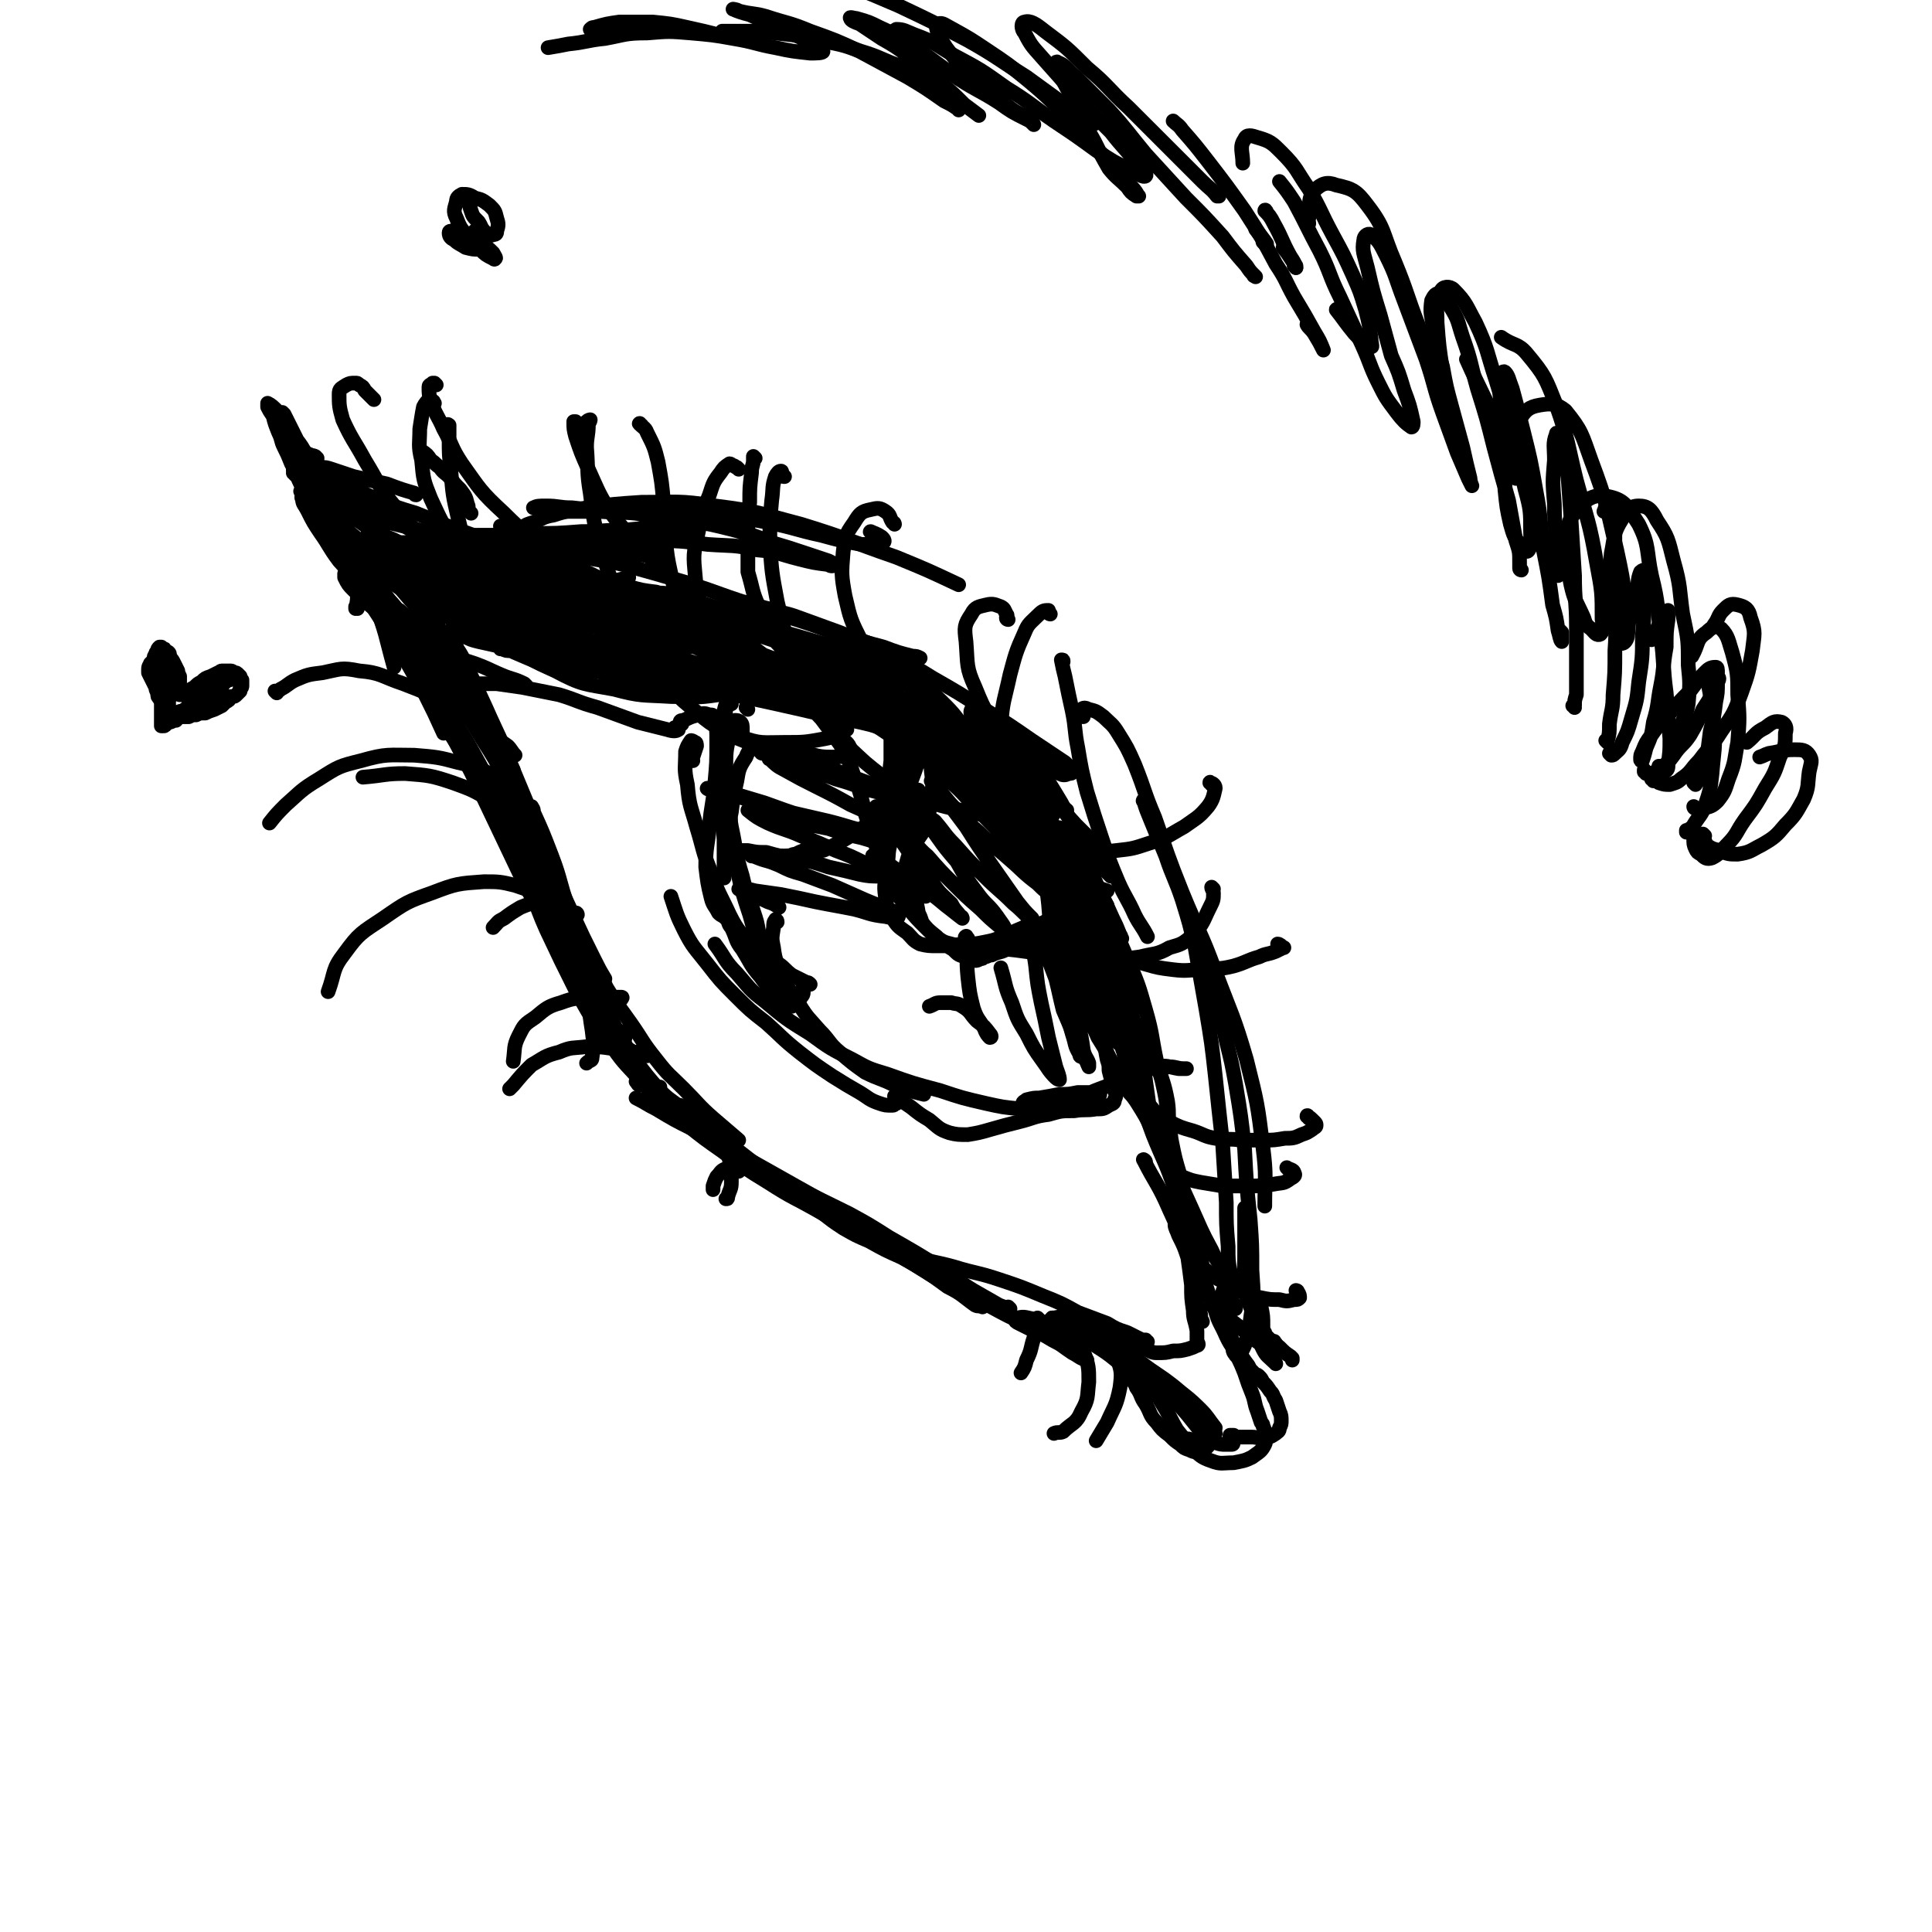 <svg viewBox='0 0 1054 1054' version='1.1' xmlns='http://www.w3.org/2000/svg' xmlns:xlink='http://www.w3.org/1999/xlink'><g fill='none' stroke='rgb(0,0,0)' stroke-width='8' stroke-linecap='round' stroke-linejoin='round'><path d='M275,342c0,0 -1,-1 -1,-1 -2,-1 -2,-1 -3,-2 -1,0 -1,0 -2,-1 -2,0 -2,0 -3,-1 -1,0 -1,0 -2,-1 '/><path d='M260,332c0,0 -1,-1 -1,-1 1,0 1,1 2,1 9,3 9,3 17,6 11,3 11,3 21,6 11,3 11,3 21,5 8,2 8,2 15,3 '/><path d='M261,339c0,0 -1,-1 -1,-1 0,0 1,0 2,1 1,1 1,1 2,2 3,1 3,1 6,2 5,2 5,2 11,3 7,2 7,1 14,3 10,3 10,4 20,6 14,4 14,4 29,8 16,4 16,5 32,9 14,3 14,2 28,5 9,2 9,2 19,4 3,1 3,1 7,2 '/><path d='M324,367c0,0 -1,-1 -1,-1 0,0 0,0 0,0 0,0 -1,0 -1,0 0,0 1,0 3,0 4,1 3,1 7,2 5,1 5,1 9,2 6,1 6,1 11,2 8,1 8,1 16,2 11,1 11,1 22,3 15,3 15,3 29,6 18,4 18,4 35,8 16,3 16,3 31,7 13,3 12,4 24,8 6,2 6,2 12,4 '/><path d='M453,393c0,0 -1,-1 -1,-1 0,0 1,0 2,0 3,-1 3,-1 6,-1 4,0 4,0 8,1 6,2 6,3 12,5 8,3 8,3 16,7 10,4 10,5 19,10 12,7 13,7 24,14 13,8 13,8 25,16 12,8 12,8 23,17 9,7 8,7 17,15 1,1 1,1 2,2 '/><path d='M544,440c-1,0 -1,0 -1,-1 0,0 0,0 0,0 1,-1 0,-1 1,-2 2,0 2,0 3,0 4,2 4,2 7,5 5,4 5,4 11,9 5,4 5,4 9,9 7,8 7,8 14,16 7,10 8,10 14,21 7,12 7,12 13,26 6,14 6,14 10,28 4,14 3,14 6,28 3,11 4,11 6,22 1,7 0,7 1,15 0,1 0,1 0,2 '/><path d='M599,498c0,0 0,-1 -1,-1 0,0 0,0 0,0 0,0 -1,0 -1,1 -1,5 -1,5 0,10 2,10 3,10 5,19 4,13 4,13 7,26 5,16 4,17 9,33 5,16 5,17 11,33 6,15 7,15 12,30 5,12 5,12 8,24 2,7 2,8 3,15 0,3 0,4 -1,7 0,0 -1,0 -1,0 '/><path d='M647,656c-1,0 -1,-1 -1,-1 0,1 0,1 0,3 3,9 3,9 5,18 3,10 2,10 5,19 3,10 3,10 7,20 2,7 3,7 6,14 2,4 2,4 5,8 0,1 1,2 2,1 1,0 0,-1 1,-2 '/><path d='M669,704c-1,0 -1,-1 -1,-1 -1,1 -1,2 -1,4 0,5 0,5 0,10 1,5 2,5 4,11 2,5 2,5 5,9 2,4 2,4 5,8 1,2 1,2 2,3 1,1 1,1 2,2 1,0 1,0 2,1 1,1 1,1 2,3 2,2 2,2 4,5 2,2 1,2 3,5 1,3 1,3 2,6 1,2 1,3 1,5 0,2 0,2 -1,4 0,2 -1,2 -2,3 -3,2 -3,2 -6,2 -4,1 -4,0 -7,0 -4,0 -4,0 -7,0 -2,0 -2,0 -3,-1 -1,0 -1,0 -2,0 0,0 0,0 0,1 1,1 1,1 1,2 1,1 1,2 0,2 -1,0 -1,0 -3,0 -3,0 -3,0 -6,-1 -4,0 -4,0 -7,-1 -3,0 -3,0 -6,0 -1,-1 -1,-1 -2,-1 '/><path d='M256,344c0,-1 -1,-1 -1,-1 0,0 1,0 1,0 0,-1 0,-1 0,-2 -2,-2 -3,-2 -5,-3 -5,-4 -5,-4 -10,-7 -7,-5 -7,-5 -14,-10 -4,-3 -4,-4 -8,-7 -4,-4 -4,-4 -8,-8 -3,-4 -4,-3 -7,-7 -2,-2 -2,-2 -3,-4 -1,0 -2,-1 -2,-1 0,0 1,0 3,1 3,1 3,1 6,4 4,4 4,4 8,8 7,9 7,9 13,19 8,12 8,12 16,26 7,12 7,12 13,25 6,11 6,11 11,22 2,4 2,4 4,9 0,1 1,2 1,2 -1,-1 -2,-2 -3,-3 -2,-4 -2,-4 -4,-8 -3,-6 -3,-6 -6,-12 -3,-7 -4,-7 -6,-15 -3,-7 -2,-7 -5,-15 -1,-5 -1,-5 -3,-10 -1,0 -1,0 -1,1 3,6 4,6 7,12 6,13 6,13 12,26 7,16 8,16 14,33 5,14 5,14 10,28 4,13 4,13 9,26 3,10 3,10 6,19 2,5 2,5 4,10 0,0 0,1 0,1 -2,-1 -3,-2 -4,-5 -4,-5 -3,-6 -6,-12 0,-1 0,-1 0,-2 '/><path d='M267,393c0,0 -1,0 -1,-1 0,0 0,1 0,1 2,2 1,2 3,5 4,7 4,7 8,15 5,12 5,12 10,24 6,15 5,15 11,31 7,15 7,15 14,30 6,13 6,13 12,25 3,6 3,6 6,11 '/><path d='M290,441c0,0 0,-1 -1,-1 0,0 1,0 1,0 1,2 1,1 1,3 5,11 5,11 10,24 5,13 4,14 9,28 5,15 4,15 10,31 6,14 5,15 13,29 6,12 6,12 14,24 6,8 6,8 13,16 5,5 6,5 11,9 '/><path d='M315,499c0,0 0,-1 -1,-1 0,0 0,0 0,0 0,0 0,0 0,0 0,3 -1,3 0,6 3,7 3,7 7,15 5,10 5,10 10,20 6,10 6,9 13,19 7,10 6,10 14,20 7,9 7,8 15,16 8,8 8,9 16,16 7,6 7,6 14,12 '/><path d='M343,563c0,0 0,-1 -1,-1 0,0 0,0 0,0 -1,2 -1,2 -1,4 -1,4 -1,5 0,9 3,6 3,6 7,11 5,7 5,7 11,13 7,8 7,8 15,14 10,8 10,8 20,15 12,9 12,9 25,17 14,9 14,8 28,16 12,7 12,7 24,13 5,3 5,2 11,5 '/><path d='M379,609c0,-1 -1,-1 -1,-1 0,-1 1,0 1,0 -3,-1 -3,-2 -6,-4 -1,0 -2,-1 -2,-1 -1,0 0,1 1,1 4,4 4,4 9,7 7,5 7,5 13,10 9,7 9,7 18,14 12,8 12,8 24,16 14,10 14,10 29,19 14,9 14,8 29,17 12,7 12,7 23,15 8,4 8,5 15,10 2,1 2,0 4,1 '/><path d='M442,658c0,0 0,-1 -1,-1 0,0 1,0 1,0 0,0 0,0 0,0 4,2 4,2 7,5 5,4 5,4 11,8 7,4 7,4 14,7 9,5 9,5 18,9 11,6 11,7 22,13 12,7 12,7 25,13 11,6 11,6 22,11 8,4 8,4 16,8 5,3 5,3 10,6 3,2 3,2 6,5 0,0 0,1 0,0 -4,-1 -4,-2 -8,-4 -6,-4 -5,-4 -11,-7 -5,-3 -5,-3 -10,-5 -4,-2 -4,-2 -8,-4 -2,-1 -2,-1 -3,-3 0,0 0,0 1,0 3,0 3,-1 7,0 5,1 5,2 11,4 7,2 7,1 13,4 8,4 8,4 14,8 8,5 8,6 15,11 5,5 5,5 11,10 2,2 2,2 4,4 0,0 0,1 0,1 -2,-1 -2,-1 -4,-2 -2,-2 -2,-2 -4,-4 -2,-1 -2,-2 -3,-3 0,0 -1,0 -1,0 1,2 2,2 3,5 3,4 2,5 5,9 3,5 2,6 6,10 3,4 3,4 7,7 3,3 3,3 6,5 2,2 2,2 5,3 2,1 2,1 4,1 2,0 3,0 4,-1 1,-1 1,-1 2,-2 '/><path d='M184,272c0,-1 -1,-1 -1,-1 0,-1 0,0 0,0 0,0 -1,0 -1,-1 0,-1 0,-1 0,-3 0,-2 1,-2 0,-5 -1,-2 -1,-2 -3,-4 -2,-2 -2,-2 -5,-4 -2,-1 -3,-1 -5,-1 -2,-1 -3,-1 -5,0 -1,2 -2,3 -1,6 3,7 4,7 8,15 6,10 6,10 13,19 7,9 7,9 14,18 6,7 6,7 12,14 4,4 4,4 8,9 2,1 2,1 3,2 '/><path d='M161,259c0,0 0,-1 -1,-1 0,0 1,0 1,0 0,0 -1,-1 -1,-1 0,-1 0,-1 0,-2 0,0 0,0 0,0 2,2 2,2 4,5 3,5 3,5 7,10 6,8 6,8 13,15 7,8 8,8 16,16 7,8 7,8 15,16 6,7 6,7 12,14 3,4 3,4 7,8 0,1 0,1 1,2 '/><path d='M169,270c0,0 -1,-1 -1,-1 -1,0 -1,0 -2,1 -1,1 -2,1 -1,2 0,3 1,3 3,7 3,6 3,6 7,12 5,7 4,7 10,15 7,8 8,7 15,15 7,6 7,6 14,13 6,5 6,5 13,9 4,3 4,3 8,5 2,1 2,1 4,1 '/><path d='M190,314c0,-1 0,-1 -1,-1 0,-1 -1,0 -1,0 0,1 0,1 0,2 2,4 2,4 5,7 5,5 5,5 11,10 5,5 5,5 12,9 7,5 7,5 15,9 6,3 6,3 13,6 3,2 3,2 7,3 1,1 2,1 2,1 0,0 -1,-1 -1,-1 '/><path d='M212,337c0,0 -1,0 -1,-1 0,0 0,1 0,1 0,0 0,0 0,0 -1,0 -1,0 0,1 1,2 1,2 4,4 3,3 3,3 8,5 5,3 5,3 10,5 5,3 5,2 10,4 3,2 2,2 5,3 1,1 2,1 3,1 0,0 -1,0 -1,0 '/><path d='M217,333c0,0 -1,-1 -1,-1 0,0 1,1 2,1 4,4 4,3 8,7 5,5 6,5 11,11 6,8 5,8 11,16 7,11 7,11 14,22 6,9 6,9 12,19 3,5 3,6 6,12 '/><path d='M201,317c0,0 -1,-1 -1,-1 0,1 1,1 2,2 3,2 3,2 6,4 6,7 6,8 12,15 7,10 7,10 14,20 7,10 7,10 13,21 8,12 8,12 16,25 7,11 7,11 14,24 4,8 4,8 8,17 3,6 3,7 6,13 1,2 1,2 1,4 '/><path d='M202,320c0,0 -1,0 -1,-1 0,0 0,0 0,0 -2,-3 -2,-4 -5,-7 -1,-2 -1,-2 -2,-3 -1,-1 -1,0 -1,0 3,4 3,4 6,8 5,7 5,7 10,14 5,8 5,8 11,16 6,9 6,9 12,19 8,13 8,13 15,26 12,19 11,19 22,38 8,13 8,13 16,26 6,11 6,11 12,22 3,8 4,8 6,16 1,4 1,4 1,8 0,1 -1,0 -2,0 -1,1 -1,0 -1,0 '/><path d='M185,294c0,0 0,0 -1,-1 0,0 1,1 1,1 -1,-2 -1,-2 -2,-4 -1,0 -1,-1 -1,-1 -1,2 -1,3 0,6 2,6 3,6 6,11 5,9 6,9 11,18 7,12 8,12 15,24 10,16 9,16 19,32 12,20 13,20 25,40 14,23 14,23 27,46 10,19 10,19 19,38 8,17 9,17 14,34 4,12 3,12 5,24 1,8 1,8 0,15 0,2 -1,1 -3,3 '/><path d='M222,355c0,0 -1,-1 -1,-1 0,0 1,0 1,1 2,2 2,2 3,4 4,8 4,8 8,16 6,13 7,12 13,25 11,21 11,21 21,42 10,21 10,21 20,42 10,17 10,17 20,35 8,14 8,14 17,27 6,11 7,10 14,21 5,7 5,7 9,14 2,5 2,5 3,9 1,1 0,2 -1,2 -1,0 -1,-1 -2,-2 '/><path d='M279,456c0,0 -1,-1 -1,-1 0,0 1,1 1,2 2,6 2,6 4,12 3,9 3,9 7,18 4,10 4,11 8,20 8,17 8,17 16,33 8,14 8,15 18,28 8,12 8,11 18,22 6,7 6,7 13,13 4,3 4,3 7,5 1,0 1,-1 2,-1 '/><path d='M344,578c0,0 -1,-1 -1,-1 2,3 2,5 5,8 3,4 4,4 8,7 1,1 2,1 4,1 0,0 0,0 0,0 '/><path d='M171,271c0,0 -1,-1 -1,-1 0,0 0,0 1,1 0,1 0,1 1,2 0,0 0,1 0,1 0,1 0,1 0,1 0,1 0,1 0,1 -1,0 -1,1 -1,0 -2,-1 -2,-1 -3,-3 -3,-5 -2,-5 -4,-9 -3,-6 -2,-6 -5,-11 -2,-5 -2,-5 -4,-9 -2,-4 -1,-4 -3,-8 -2,-5 -2,-5 -3,-9 -2,-3 -2,-3 -3,-5 0,-1 0,-2 0,-2 2,1 3,2 5,4 4,5 3,6 7,12 4,8 5,8 8,16 4,8 3,9 6,17 2,6 1,6 3,12 1,2 1,2 2,3 0,1 0,0 0,0 0,-3 0,-3 -1,-6 -1,-5 -1,-5 -3,-10 -2,-6 -2,-6 -5,-12 -2,-7 -2,-7 -5,-14 -3,-6 -3,-6 -6,-12 -1,-2 -1,-2 -2,-4 0,0 -1,-1 -1,-1 1,3 1,4 3,8 4,7 5,6 9,13 6,8 6,9 13,16 9,11 9,11 19,20 10,9 10,9 21,17 10,6 10,6 20,11 6,3 6,2 13,4 1,0 3,1 3,0 0,-2 -1,-3 -3,-5 -6,-5 -6,-5 -12,-9 -8,-6 -8,-5 -16,-11 -8,-5 -8,-6 -16,-11 -2,-1 -2,-1 -3,-2 '/><path d='M173,250c-1,-1 -1,-1 -1,-1 -2,-1 -2,0 -3,-1 -3,-1 -3,-1 -5,-2 -2,-1 -2,-1 -3,-2 -1,-1 -2,-2 -3,-1 0,0 1,1 2,2 4,5 4,5 9,9 7,7 7,7 14,12 10,7 10,7 21,13 14,6 14,6 28,12 18,7 18,7 36,14 11,4 12,4 24,7 8,2 8,3 16,4 4,1 5,1 7,0 1,-1 1,-3 0,-5 -3,-4 -4,-4 -9,-7 -7,-5 -7,-5 -14,-8 -9,-5 -10,-4 -19,-9 '/><path d='M227,270c-1,0 -1,-1 -1,-1 0,0 0,0 0,0 -7,-2 -7,-2 -15,-5 -9,-2 -9,-2 -18,-4 -6,-2 -6,-2 -12,-4 -3,-1 -3,-1 -6,-1 -1,-1 -2,0 -1,0 1,1 2,1 5,3 5,3 5,4 11,7 8,4 8,4 17,8 10,4 10,4 20,7 17,7 17,7 34,13 24,9 23,9 48,17 23,8 23,8 46,14 18,5 18,5 36,8 10,2 10,2 20,3 4,0 4,0 7,-1 0,0 0,0 0,-1 '/><path d='M300,306c0,0 0,0 -1,-1 -8,-1 -9,0 -17,-2 -5,-1 -4,-2 -9,-4 -2,-1 -2,0 -4,-2 0,0 -1,0 0,0 2,-1 2,-1 5,-1 5,1 5,1 9,1 6,1 6,1 13,3 9,1 9,1 18,3 13,3 13,2 26,5 18,5 18,5 35,10 19,6 19,7 39,13 19,7 19,6 38,13 15,5 15,5 30,9 8,3 8,3 16,5 2,0 2,0 4,1 '/><path d='M409,332c-1,0 -1,0 -1,-1 0,0 0,0 0,0 -1,-1 -2,-1 -2,-2 1,-1 2,0 3,0 5,1 5,2 10,3 9,3 9,2 17,5 11,4 11,4 22,8 12,5 13,4 25,10 13,7 13,7 26,15 14,8 14,8 28,17 13,8 13,8 26,17 9,6 9,6 18,12 2,2 3,3 4,5 0,1 -1,1 -2,1 -2,1 -3,1 -5,0 -3,-2 -3,-2 -6,-5 -2,-2 -2,-3 -5,-6 0,-1 0,-1 -1,-1 '/><path d='M538,390c0,0 -1,-1 -1,-1 -1,-1 -1,-1 -2,-2 -1,0 -1,-1 -1,0 1,0 1,1 2,2 4,3 4,3 8,6 5,5 6,5 11,10 6,7 6,7 12,14 6,9 6,9 12,19 6,11 5,12 10,23 5,12 5,12 10,23 4,8 4,8 8,17 2,4 2,4 4,9 1,1 0,1 1,2 '/><path d='M588,452c0,0 -1,0 -1,-1 0,0 0,0 0,0 1,2 0,2 1,4 1,6 2,6 4,12 3,9 2,9 5,17 3,8 4,8 7,16 3,7 3,7 5,15 2,8 2,8 3,16 1,7 1,7 2,15 1,6 1,6 3,13 0,4 0,4 1,9 1,3 0,3 1,6 0,3 0,3 0,5 0,1 0,2 0,3 0,0 0,0 -1,0 -1,0 -1,0 -2,0 -1,-2 -1,-3 -1,-5 -1,-4 -1,-4 -2,-8 -1,-7 0,-7 -2,-14 -2,-10 -3,-10 -6,-19 -4,-12 -4,-13 -8,-24 -5,-14 -6,-14 -11,-27 -7,-15 -6,-15 -13,-30 -6,-13 -6,-14 -14,-26 -8,-10 -8,-10 -18,-18 -5,-5 -6,-4 -13,-7 -4,-2 -5,-3 -9,-4 -2,0 -4,1 -4,2 1,3 3,3 5,6 '/><path d='M602,492c0,0 -1,-1 -1,-1 1,1 2,1 3,3 0,0 0,0 0,0 -4,-3 -4,-3 -8,-6 -7,-7 -7,-7 -13,-13 -10,-10 -10,-10 -20,-20 -12,-10 -12,-10 -25,-20 -13,-10 -13,-10 -27,-19 -12,-8 -12,-9 -25,-17 -10,-6 -10,-5 -20,-11 -5,-3 -5,-3 -10,-7 -1,0 -2,-1 -2,-1 2,1 4,2 7,4 7,5 7,5 14,10 9,6 9,6 18,12 10,8 10,8 21,15 '/><path d='M552,443c-1,0 -2,-1 -1,-1 4,3 5,4 11,7 9,5 9,5 18,9 3,2 4,3 7,4 0,0 1,0 0,-1 -4,-4 -4,-4 -9,-8 -8,-7 -8,-7 -17,-14 -12,-8 -12,-8 -24,-17 -12,-8 -12,-8 -25,-16 -8,-6 -9,-6 -17,-12 -3,-2 -5,-3 -7,-5 0,-1 2,-1 3,0 7,4 7,4 14,9 8,6 8,6 16,11 10,7 10,7 20,13 10,6 10,6 20,11 8,4 8,4 15,7 3,1 5,2 6,2 0,0 -1,-1 -3,-2 -4,-2 -4,-2 -9,-4 -5,-3 -5,-4 -10,-7 -4,-2 -4,-2 -8,-4 -1,-1 -2,-2 -2,-1 0,0 1,1 2,2 4,4 4,4 8,8 3,3 3,3 7,6 2,3 2,3 5,5 1,0 2,1 2,0 1,0 0,-1 0,-3 -4,-4 -4,-4 -8,-9 -4,-5 -4,-5 -9,-11 -5,-7 -5,-7 -9,-14 -5,-7 -4,-7 -9,-13 -3,-4 -3,-4 -6,-7 -2,-1 -3,-1 -3,-1 -1,2 0,3 1,5 3,6 3,6 7,12 4,6 4,6 9,12 4,5 4,5 8,10 2,2 3,2 5,4 0,0 0,0 0,0 -3,-3 -3,-4 -6,-7 -5,-5 -5,-5 -11,-10 -7,-7 -7,-7 -14,-13 -7,-7 -6,-8 -13,-15 -5,-5 -5,-5 -10,-9 -3,-2 -4,-3 -5,-3 -1,-1 -1,1 0,2 3,7 3,7 7,12 5,7 5,7 11,13 5,6 5,7 11,12 5,4 5,4 10,8 1,1 3,2 3,2 0,-1 -1,-2 -2,-3 -6,-6 -6,-5 -12,-11 -7,-7 -7,-7 -14,-14 -7,-8 -7,-8 -15,-15 -6,-7 -6,-8 -13,-14 -4,-4 -4,-4 -8,-6 -1,-1 -3,0 -2,0 0,5 1,6 3,11 5,7 5,7 10,14 6,7 6,7 12,14 5,5 5,5 10,10 2,3 2,3 5,5 0,1 1,1 1,1 -2,-2 -3,-2 -5,-5 -7,-6 -7,-6 -14,-12 -8,-7 -9,-6 -17,-14 -9,-8 -9,-8 -17,-16 -7,-5 -6,-6 -13,-11 -3,-2 -4,-2 -7,-4 -1,0 -1,0 -1,0 1,4 2,5 5,9 4,6 4,6 10,12 6,7 6,7 12,13 6,5 6,5 12,9 4,3 4,3 8,5 0,0 0,0 0,0 -2,-3 -2,-3 -5,-6 -8,-8 -8,-7 -16,-15 -8,-6 -8,-7 -15,-13 -11,-9 -11,-9 -22,-17 -7,-5 -8,-5 -15,-10 -4,-2 -4,-2 -7,-4 -1,0 -2,-1 -2,-1 3,4 4,5 8,9 6,7 6,7 13,14 8,8 8,8 16,16 6,5 6,5 12,11 3,2 3,2 6,4 0,0 -1,0 -1,0 -5,-3 -5,-3 -11,-7 -9,-5 -9,-5 -18,-11 -9,-6 -9,-6 -18,-13 -8,-6 -8,-6 -16,-11 -8,-5 -8,-5 -16,-9 -5,-3 -5,-3 -11,-6 -1,0 -3,-1 -3,-1 1,2 2,3 4,5 7,7 7,7 15,13 9,7 9,7 19,12 9,7 9,7 19,12 7,4 7,3 15,7 1,0 3,2 2,1 -3,0 -5,-1 -11,-3 -10,-4 -10,-5 -20,-10 -13,-5 -13,-5 -25,-10 -13,-6 -13,-6 -26,-11 -11,-4 -11,-4 -22,-8 -8,-3 -8,-3 -16,-6 -4,-1 -4,-1 -9,-2 -1,-1 -1,-1 -2,-1 0,0 0,0 1,0 4,2 4,2 8,4 7,2 7,2 15,5 10,3 10,3 21,6 11,4 11,4 23,8 10,4 11,3 21,8 6,2 6,2 12,6 2,1 4,3 3,4 -1,1 -3,1 -6,1 -8,-1 -8,-2 -16,-4 -12,-4 -12,-4 -24,-8 -13,-5 -13,-5 -26,-10 -13,-5 -13,-4 -26,-9 -11,-5 -11,-5 -21,-10 -9,-4 -9,-4 -18,-8 -6,-2 -6,-1 -11,-3 -3,-1 -3,-2 -6,-3 0,0 -1,0 -1,0 0,0 1,0 3,0 6,3 6,4 12,6 7,3 7,3 14,6 8,3 8,3 15,7 5,3 5,3 10,6 2,2 3,2 3,3 1,1 -1,1 -2,1 -6,-1 -6,-1 -12,-3 -9,-3 -9,-4 -18,-7 -9,-4 -9,-4 -17,-7 -9,-4 -9,-4 -18,-8 -9,-3 -9,-3 -18,-7 -6,-2 -7,-2 -12,-5 -3,-1 -3,-1 -5,-2 0,0 1,0 1,0 3,1 3,1 6,2 7,4 7,4 13,7 7,4 7,4 14,8 6,3 6,3 11,6 4,2 4,2 7,4 0,0 1,1 1,1 -1,0 -2,0 -3,0 -5,-3 -5,-3 -10,-5 -8,-4 -8,-4 -16,-8 -9,-5 -9,-5 -19,-9 -8,-3 -8,-3 -16,-6 -3,-2 -3,-1 -7,-3 0,0 -1,0 0,0 3,1 4,2 8,3 7,2 7,1 14,2 7,1 7,1 14,2 3,0 4,1 7,1 1,0 2,-1 2,-1 -3,-2 -4,-3 -7,-5 -7,-3 -7,-3 -14,-6 -6,-3 -6,-4 -12,-6 -4,-1 -4,-1 -9,-2 -1,0 -2,0 -1,0 3,3 4,4 8,7 8,5 8,5 16,9 9,5 9,5 19,10 8,4 8,4 16,7 4,2 4,2 7,4 1,0 1,1 1,0 -5,-1 -5,-1 -10,-3 -9,-3 -9,-4 -17,-8 -10,-4 -10,-4 -20,-8 -8,-4 -8,-4 -16,-7 -6,-2 -6,-1 -11,-3 -1,0 -3,-1 -2,-1 1,2 3,3 6,4 9,6 9,6 19,10 11,5 11,5 23,9 12,4 12,4 24,8 13,3 13,3 27,5 3,0 6,1 7,0 0,-1 -2,-2 -4,-3 -6,-5 -6,-5 -12,-9 -7,-3 -7,-3 -15,-6 -10,-4 -10,-5 -20,-9 -12,-4 -12,-5 -24,-8 -8,-2 -8,-2 -17,-3 -3,0 -6,-1 -6,0 0,1 2,3 5,4 8,4 8,4 17,7 12,4 12,4 25,8 17,5 17,5 34,11 15,4 15,5 30,10 16,5 16,6 32,10 14,3 14,3 28,6 9,1 9,1 17,2 2,0 3,0 3,0 -2,-1 -3,-2 -7,-3 -9,-4 -9,-4 -19,-8 -12,-4 -12,-4 -24,-8 -13,-3 -13,-3 -25,-6 -11,-2 -11,-2 -22,-4 -7,-2 -7,-2 -15,-3 -3,0 -3,0 -7,-1 0,0 -1,0 -1,0 2,0 3,0 6,0 6,0 6,0 12,0 9,0 10,0 19,1 10,1 10,1 21,2 2,0 2,1 5,1 16,4 16,3 33,7 16,4 16,4 32,8 10,3 10,3 21,6 2,1 5,1 5,1 0,1 -3,1 -5,0 -9,-3 -9,-3 -18,-6 -12,-4 -12,-4 -25,-8 -14,-4 -14,-5 -29,-8 -14,-4 -14,-3 -29,-7 -12,-3 -12,-4 -24,-7 -10,-3 -10,-3 -19,-6 -4,-1 -4,-1 -7,-2 -3,-1 -3,-1 -5,-2 -1,0 -2,0 -1,0 3,0 4,0 8,2 9,2 9,2 17,5 11,4 11,4 22,8 15,5 15,5 29,11 18,7 18,7 35,14 15,6 16,6 31,12 8,3 8,3 16,6 1,0 2,1 2,1 -3,0 -4,0 -7,-1 -12,-3 -11,-4 -23,-8 -16,-5 -16,-5 -33,-9 -18,-6 -18,-6 -37,-10 -16,-5 -16,-4 -33,-8 -10,-2 -10,-2 -21,-4 -7,-1 -7,-1 -14,-3 -3,-1 -4,-1 -5,-2 -1,0 1,0 2,0 8,1 8,2 17,3 14,3 14,3 28,6 14,3 14,3 28,7 18,5 18,5 35,11 19,6 19,6 38,13 17,5 17,5 33,10 9,3 9,2 18,4 1,0 2,1 1,0 -7,-2 -8,-2 -16,-5 -15,-5 -15,-5 -30,-9 -17,-5 -17,-5 -35,-9 -19,-4 -19,-4 -39,-9 -16,-3 -16,-4 -33,-7 -12,-3 -12,-3 -23,-6 -7,-1 -7,-1 -13,-3 -6,-1 -6,-1 -11,-4 -3,-2 -3,-2 -6,-4 -3,-2 -3,-2 -6,-4 -3,-2 -3,-2 -7,-3 -4,-2 -4,-2 -8,-3 -2,0 -2,0 -4,0 -1,0 -2,0 -1,0 1,2 2,2 5,4 7,4 7,4 14,7 10,5 10,5 19,10 16,7 16,7 33,15 13,5 13,5 27,11 14,5 14,5 28,10 10,3 10,3 19,6 4,1 4,1 7,3 0,0 1,0 0,0 -2,-2 -3,-2 -6,-4 -8,-2 -8,-2 -15,-4 -11,-3 -11,-2 -21,-5 -10,-2 -10,-2 -20,-4 -10,-2 -10,-2 -19,-4 -9,-3 -9,-3 -17,-5 -5,-2 -5,-1 -10,-4 -9,-3 -9,-3 -17,-7 -6,-3 -6,-3 -11,-6 -3,-1 -3,-1 -6,-3 -2,0 -2,-1 -3,-2 0,0 1,0 1,0 3,1 3,0 7,1 5,3 5,4 10,7 8,4 7,4 15,7 12,6 12,6 24,10 10,3 11,3 21,6 8,2 8,2 16,5 4,2 4,1 8,3 0,0 0,0 0,0 -4,-1 -5,-1 -9,-3 -9,-3 -9,-3 -18,-7 -10,-4 -10,-4 -21,-9 -7,-3 -7,-3 -15,-6 -10,-5 -10,-5 -21,-10 -10,-5 -10,-5 -20,-10 -8,-5 -8,-5 -16,-11 -6,-4 -6,-4 -12,-10 -5,-4 -5,-4 -10,-9 -3,-4 -4,-4 -7,-8 -2,-2 -2,-2 -3,-5 -1,-1 -1,-1 -1,-2 0,-1 -1,-1 0,-1 1,0 2,0 4,1 5,3 4,4 9,8 7,5 7,5 14,10 7,6 7,6 14,12 8,8 8,8 16,15 9,7 9,7 18,15 7,5 7,5 13,11 4,4 4,4 8,8 0,0 0,0 0,0 -3,-2 -3,-2 -6,-4 -8,-4 -8,-4 -15,-9 -9,-5 -9,-5 -19,-11 -8,-5 -8,-5 -17,-10 -6,-4 -6,-4 -13,-7 -3,-2 -3,-2 -6,-3 0,0 0,0 0,0 5,3 5,3 10,6 8,6 8,6 16,11 9,6 10,6 20,12 13,8 13,8 27,15 13,7 14,7 28,13 8,4 9,4 18,7 3,1 3,0 7,1 0,0 0,0 0,0 -3,-1 -3,-2 -6,-3 -8,-4 -8,-4 -16,-7 -9,-3 -9,-3 -18,-6 -6,-2 -6,-2 -12,-4 -6,-2 -6,-2 -13,-3 -3,-1 -3,-2 -6,-2 -1,-1 -1,-1 -2,-1 0,0 0,0 0,0 0,0 -1,-1 -1,0 1,0 1,1 3,1 2,1 2,2 4,2 4,2 4,2 8,3 9,2 9,2 18,4 10,3 10,3 19,4 11,2 11,2 22,3 10,2 10,2 21,3 8,2 8,2 16,3 2,1 2,1 5,2 0,0 0,0 0,0 -4,0 -4,0 -8,-1 -8,-1 -8,-1 -16,-3 -10,-1 -10,-1 -19,-3 -9,-1 -9,-2 -17,-3 -7,-1 -7,-1 -14,-2 -5,-1 -5,-1 -9,-2 -3,0 -3,0 -5,-1 0,0 -1,0 -1,0 1,-1 1,-1 2,-1 3,-1 3,-1 6,-1 5,0 5,0 11,1 7,0 7,0 13,1 9,1 9,1 18,2 12,2 12,2 24,4 14,2 14,2 28,5 16,4 16,5 32,9 16,4 16,4 32,7 11,2 11,2 23,3 4,0 5,0 8,-1 1,0 -1,-2 -2,-3 -8,-5 -9,-5 -18,-9 -15,-7 -15,-7 -31,-12 -19,-7 -19,-7 -38,-14 -20,-7 -20,-7 -41,-14 -17,-6 -17,-6 -35,-12 -14,-4 -14,-5 -29,-9 -6,-2 -6,-2 -13,-4 -4,-2 -5,-2 -9,-4 0,0 0,-1 0,-1 3,-1 3,0 7,0 10,1 10,0 20,2 12,2 12,2 23,6 13,3 12,4 25,8 16,6 16,6 33,11 19,7 19,7 38,14 21,7 21,7 42,14 17,5 17,5 34,9 8,2 9,2 17,3 2,0 4,1 3,0 0,-1 -2,-1 -5,-2 -9,-4 -9,-4 -19,-8 -13,-4 -13,-4 -27,-8 -17,-5 -17,-5 -33,-9 -15,-4 -15,-3 -29,-7 -11,-3 -11,-3 -21,-6 -4,-2 -5,-2 -8,-3 -1,-1 -1,-1 0,-1 5,0 5,-1 11,0 11,2 11,3 21,6 13,4 13,5 26,9 15,6 15,6 30,12 14,6 14,6 29,12 9,4 9,3 18,7 4,2 3,2 7,4 0,0 0,0 0,0 -4,-1 -4,-1 -8,-2 -8,-4 -8,-4 -15,-8 -8,-3 -8,-3 -16,-6 -5,-2 -5,-2 -10,-4 -1,0 -2,-1 -2,-1 1,1 3,1 5,3 10,5 9,6 19,11 12,8 12,7 24,15 13,7 13,7 25,14 12,7 12,7 24,15 8,5 8,5 17,10 1,1 2,2 3,2 0,1 -2,0 -3,0 -6,-4 -6,-4 -12,-7 -9,-6 -9,-6 -18,-11 -8,-4 -8,-4 -16,-8 -5,-2 -6,-2 -11,-3 -1,-1 -3,-1 -3,0 2,2 3,3 6,5 7,7 7,6 14,12 8,8 9,8 17,16 9,8 8,8 17,17 6,8 6,8 13,15 5,6 5,6 10,12 2,2 2,2 5,5 1,0 1,1 1,0 0,0 0,-1 0,-2 -2,-4 -2,-4 -4,-8 -3,-5 -3,-4 -6,-9 -2,-3 -2,-3 -4,-7 -1,-2 -1,-2 -2,-5 0,0 0,-1 0,-1 2,1 2,2 4,4 4,6 5,6 8,12 4,8 4,8 8,16 3,7 4,7 8,15 3,6 2,7 4,14 1,4 2,3 3,7 4,9 3,9 7,17 1,2 1,3 2,4 0,1 0,0 -1,0 -1,-3 -1,-3 -3,-6 -2,-5 -3,-5 -5,-10 -3,-6 -3,-6 -6,-13 -3,-8 -3,-8 -6,-17 -3,-9 -2,-9 -5,-19 -2,-6 -2,-6 -4,-13 -1,-2 -2,-2 -2,-3 0,0 0,-1 0,0 2,3 2,3 4,6 4,7 5,7 9,14 4,9 3,9 6,17 4,11 4,11 7,21 4,12 3,12 6,24 3,12 3,12 6,23 2,11 2,11 4,21 1,4 2,5 2,9 0,1 -1,1 -2,1 -2,-1 -2,-1 -3,-3 -2,-3 -2,-4 -2,-7 -1,-5 -1,-5 -1,-10 0,-7 0,-7 0,-13 0,-8 1,-8 0,-15 0,-7 0,-7 -1,-14 0,-3 0,-3 -1,-6 0,-1 0,-2 0,-2 1,2 1,2 1,5 1,6 2,6 3,13 1,10 1,10 2,20 1,11 0,11 2,21 1,9 1,10 3,18 2,7 2,7 5,14 1,3 1,3 3,6 0,0 0,1 0,1 0,-1 0,-1 -1,-3 -1,-5 -1,-4 -3,-9 -1,-7 -1,-7 -2,-14 -1,-8 -1,-8 -2,-16 0,-6 0,-6 0,-12 0,-1 -1,-3 0,-3 0,0 1,1 1,2 3,7 3,7 5,13 2,8 3,8 5,16 2,9 2,9 3,18 1,7 1,7 2,14 2,10 2,10 5,20 1,6 1,6 3,12 1,3 1,3 3,6 0,1 0,1 0,1 0,0 0,0 0,0 1,3 1,3 2,6 1,6 1,6 2,12 1,6 1,6 2,12 0,4 0,4 0,8 '/><path d='M283,290c0,0 -1,-1 -1,-1 0,0 0,0 0,1 0,0 0,0 0,0 0,0 0,0 0,-1 1,0 1,-1 3,-1 2,-2 3,-2 6,-3 5,-2 5,-3 11,-4 9,-3 9,-2 18,-4 15,-2 15,-2 30,-3 20,0 20,-1 40,2 24,3 24,4 47,10 26,8 26,9 52,18 17,7 17,7 34,15 '/><path d='M591,391c-1,0 -1,0 -1,-1 -1,0 0,0 0,-1 0,-1 -1,-2 0,-2 1,-1 2,-1 4,0 4,1 4,1 8,4 4,4 5,4 8,9 5,8 5,8 9,17 6,15 5,15 11,29 7,20 7,21 15,41 9,22 10,21 18,43 9,24 10,24 17,48 6,24 6,24 9,48 2,16 1,16 1,32 '/><path d='M659,531c0,0 -1,-2 -1,-1 0,1 0,2 1,4 3,9 3,8 6,17 2,8 2,8 4,17 3,12 3,12 5,23 3,18 3,18 5,36 1,19 1,19 3,38 1,14 1,14 1,28 1,14 1,14 -1,28 0,6 -1,6 -3,13 -1,2 -1,3 -3,4 -1,1 -2,2 -2,1 -2,-2 -1,-3 -2,-6 -1,-2 0,-2 -1,-5 '/><path d='M625,438c-1,0 -2,-2 -1,-1 1,4 2,6 4,11 4,10 4,9 8,19 4,12 5,12 9,24 4,13 4,13 7,26 3,17 3,17 6,34 3,18 3,18 5,36 2,19 2,19 4,37 1,16 1,16 2,32 0,12 0,12 1,24 0,7 0,7 1,14 0,3 0,3 0,7 0,0 0,0 0,0 0,0 0,-1 0,-2 0,-2 0,-2 0,-4 0,-1 0,-2 0,-2 0,1 0,1 0,3 -1,4 -1,4 -2,9 0,5 0,5 0,10 -1,3 -1,3 0,6 0,1 0,2 0,2 1,0 0,0 0,0 0,-4 0,-4 0,-7 1,-5 1,-5 1,-10 '/><path d='M680,660c0,0 -1,-1 -1,-1 0,0 0,0 0,0 0,5 0,5 0,10 0,8 0,8 0,17 0,8 -1,8 0,15 1,7 1,7 4,14 1,4 2,4 4,9 1,1 1,2 2,2 0,0 0,-2 0,-3 0,-5 0,-5 -1,-10 -1,-2 -2,-3 -3,-4 -1,0 -1,1 -1,2 -1,4 -1,5 -1,9 1,5 1,5 3,10 2,3 2,3 5,7 1,2 1,2 3,4 1,1 1,2 1,2 0,0 0,0 0,0 -3,-3 -4,-3 -6,-7 -2,-4 -2,-4 -4,-9 -1,-2 -1,-2 -2,-4 0,-1 0,-2 0,-2 1,1 2,2 3,5 2,4 2,4 4,8 2,3 2,3 4,6 1,2 1,2 2,4 0,0 0,-1 -1,-1 0,-1 0,-1 0,-2 '/><path d='M690,727c0,0 -1,-1 -1,-1 0,0 0,1 1,2 4,4 4,4 8,7 3,3 3,3 6,5 1,1 1,1 1,2 0,0 0,-1 0,-1 '/><path d='M476,291c0,0 -2,-1 -1,-1 2,1 3,1 6,3 1,1 2,2 1,3 -5,1 -6,1 -12,1 -11,-2 -11,-2 -22,-5 -14,-3 -14,-4 -29,-7 -15,-3 -15,-2 -30,-4 -16,-1 -16,-1 -32,-2 -15,0 -15,1 -30,0 -11,0 -11,0 -21,0 -6,0 -6,-1 -12,-1 -1,-1 -3,-1 -3,-1 2,-1 3,-1 7,-1 7,0 7,1 14,1 9,1 9,1 18,2 12,1 12,0 23,2 12,1 12,1 23,3 12,2 12,2 24,5 11,3 11,3 21,7 10,3 10,3 19,6 6,2 6,2 12,4 2,1 4,2 3,2 0,1 -2,1 -3,0 -8,-1 -8,-1 -16,-3 -12,-3 -11,-4 -23,-5 -13,-3 -13,-2 -27,-3 -15,-2 -15,-2 -31,-2 -16,0 -16,0 -31,1 -14,1 -14,1 -27,2 -10,1 -9,2 -19,2 -6,1 -6,0 -11,0 -4,0 -4,1 -7,0 -1,0 -1,-1 0,-2 3,-1 3,-1 7,-2 9,-1 9,-2 18,-2 9,-1 9,-1 17,-1 9,0 9,1 17,2 8,1 8,1 15,2 7,0 7,0 13,1 4,1 4,1 7,2 2,1 2,1 4,2 0,0 0,0 0,0 -3,1 -3,1 -6,1 -9,-1 -9,-1 -18,-2 -11,-2 -11,-2 -23,-3 -11,-2 -11,-2 -23,-3 -8,0 -8,0 -17,-1 -8,0 -8,0 -17,-1 -4,0 -4,0 -9,0 0,0 0,0 0,-1 7,0 7,0 14,0 15,0 15,0 31,-1 14,0 14,0 27,-1 13,0 13,-1 26,-1 10,-1 10,-1 21,-2 5,0 5,0 10,0 2,0 2,0 3,1 1,0 0,0 0,0 -3,1 -4,1 -7,2 -6,1 -6,1 -12,1 -8,1 -8,0 -16,1 -10,1 -10,1 -20,2 -11,0 -11,0 -23,1 -11,1 -11,1 -22,2 -12,1 -12,1 -24,1 -13,1 -13,1 -25,1 -7,0 -7,0 -14,-1 -1,0 -3,0 -3,-1 3,-1 5,-1 10,-1 11,-1 11,-1 21,-1 15,0 15,0 29,0 11,1 11,0 21,2 2,0 4,1 4,2 0,1 -2,1 -4,1 -6,1 -6,1 -12,0 -8,-1 -8,-2 -16,-3 -12,-3 -12,-3 -24,-5 -12,-3 -12,-3 -24,-6 -9,-2 -9,-2 -19,-5 -7,-2 -7,-2 -14,-4 -5,-2 -5,-2 -10,-4 -3,-1 -3,-1 -6,-3 -2,-1 -2,-1 -3,-2 0,0 1,0 1,0 3,-1 3,0 5,0 1,0 1,0 3,-1 0,0 0,0 1,0 0,0 0,0 0,0 0,0 0,0 0,0 -1,0 -2,0 -2,1 -2,2 -1,2 -2,4 0,2 0,2 0,3 '/><path d='M195,332c0,0 -1,0 -1,-1 0,0 0,1 0,1 1,-4 1,-5 1,-9 0,-4 0,-4 0,-8 0,-4 -1,-4 -1,-8 0,-1 -1,-3 0,-2 1,1 1,3 3,7 4,8 5,8 7,16 7,18 6,18 11,36 '/><path d='M221,347c0,0 -1,-1 -1,-1 0,0 0,1 0,1 2,5 1,5 3,10 4,11 5,11 9,22 5,10 5,10 10,21 '/><path d='M291,460c0,0 -1,-1 -1,-1 0,0 0,1 0,0 0,0 0,-1 0,-1 -1,-3 -1,-3 -3,-5 -3,-4 -3,-5 -7,-8 -5,-5 -6,-5 -12,-8 -10,-6 -10,-6 -21,-10 -12,-4 -13,-4 -26,-5 -11,0 -11,1 -23,2 '/><path d='M300,498c0,0 -1,-1 -1,-1 1,0 2,1 3,1 2,1 2,1 3,0 0,0 0,-1 0,-1 -3,-3 -3,-4 -7,-6 -8,-5 -8,-5 -17,-8 -8,-2 -9,-2 -17,-2 -14,1 -15,1 -28,6 -14,5 -14,5 -27,14 -12,8 -13,8 -21,19 -7,9 -5,10 -9,21 '/><path d='M279,447c0,0 -1,0 -1,-1 0,0 0,1 1,1 1,0 2,0 3,-1 1,-1 1,-2 0,-4 0,-3 0,-3 -2,-7 -2,-3 -2,-4 -5,-7 -3,-3 -3,-3 -8,-6 -8,-4 -8,-4 -17,-6 -11,-3 -12,-3 -24,-4 -14,0 -15,-1 -29,3 -12,3 -12,3 -23,10 -10,6 -10,7 -18,14 -5,5 -5,5 -9,10 '/><path d='M353,576c0,0 -1,0 -1,-1 0,0 0,1 0,1 0,0 0,0 0,0 0,0 0,0 0,0 -1,-1 -1,-1 -2,-1 -2,-1 -2,-1 -4,-1 -1,0 -1,0 -2,-1 -5,0 -5,-1 -10,-1 -7,-1 -7,-1 -14,-1 -8,1 -8,0 -15,3 -8,2 -8,3 -15,7 -5,5 -5,5 -10,11 -1,1 -1,1 -2,2 '/><path d='M394,624c0,0 -1,-1 -1,-1 0,0 1,0 1,0 1,1 1,1 2,3 1,3 1,3 2,7 1,6 1,6 1,12 0,4 -1,4 -2,8 0,1 0,1 -1,1 '/><path d='M574,721c0,0 -1,-1 -1,-1 0,0 0,0 1,0 0,0 0,-1 0,-1 3,0 3,-1 6,0 3,1 4,2 6,5 4,6 4,7 5,13 3,8 3,9 3,17 -1,8 0,9 -4,16 -3,7 -5,6 -10,11 -2,1 -3,0 -5,1 '/><path d='M237,220c0,0 -1,-1 -1,-1 0,0 1,0 0,0 0,0 -1,-1 -2,-1 -1,1 -2,2 -3,4 -1,5 -1,6 -2,12 0,8 -1,9 1,17 1,11 1,11 5,21 6,13 6,13 13,24 14,18 13,19 30,34 12,12 13,13 28,19 12,6 13,4 26,5 9,0 9,-1 19,-2 '/><path d='M245,233c0,-1 0,-1 -1,-1 0,-1 1,0 1,0 0,0 0,0 0,0 0,4 0,4 0,8 0,8 0,8 1,17 1,13 1,13 4,26 4,16 3,17 9,31 8,18 7,20 20,34 9,12 11,12 24,18 15,8 16,7 32,10 15,4 15,3 31,4 13,0 13,1 26,-1 10,-2 11,-2 19,-7 4,-3 3,-4 6,-8 '/><path d='M321,231c0,0 -1,-1 -1,-1 1,-1 2,-1 2,-1 0,0 0,1 -1,2 0,7 -1,7 -1,13 1,13 0,13 2,25 2,16 2,16 6,31 5,16 5,16 12,31 7,16 7,16 16,30 10,14 9,15 21,25 12,10 13,11 27,16 11,4 12,3 24,3 11,0 11,0 22,-2 6,-1 6,-3 12,-5 '/><path d='M428,260c-1,0 -1,0 -1,-1 -1,-1 0,-2 -1,-2 -1,0 -2,1 -3,3 -2,6 -1,6 -2,13 -1,11 -1,11 -1,23 1,16 1,16 4,32 4,17 4,17 10,34 7,15 7,15 17,29 9,14 9,14 21,25 12,10 13,10 26,17 12,6 13,6 26,9 10,3 10,2 20,2 6,1 6,0 11,-1 2,0 2,-1 4,-1 '/><path d='M573,335c0,0 -1,0 -1,-1 -1,0 0,-1 0,-1 -2,0 -3,0 -5,2 -5,5 -6,5 -8,10 -5,11 -5,12 -8,23 -3,14 -4,14 -5,28 -2,13 -2,13 -1,26 2,12 2,13 6,24 4,10 5,10 11,18 7,7 7,7 15,13 5,4 6,3 12,5 4,2 5,1 9,2 3,1 3,1 6,2 '/><path d='M698,516c0,0 -1,-1 -1,-1 1,0 2,1 3,2 0,0 1,0 0,0 -2,1 -2,1 -4,2 -5,2 -5,1 -9,3 -7,2 -7,3 -14,5 -8,2 -8,1 -16,2 -9,0 -9,1 -17,0 -8,-1 -8,-1 -15,-3 -7,-2 -7,-2 -12,-5 -6,-4 -6,-4 -12,-8 -5,-4 -6,-3 -11,-8 -5,-3 -5,-3 -8,-8 -3,-4 -3,-4 -6,-8 -1,-5 -1,-5 -2,-9 -1,-3 -1,-3 -1,-6 0,-1 0,-2 1,-2 0,-1 1,0 2,0 3,2 2,3 5,5 1,1 1,1 1,2 '/><path d='M714,610c0,-1 -1,-2 -1,-1 1,0 2,1 4,3 1,1 1,1 1,2 0,1 -1,1 -2,2 -3,2 -3,2 -6,3 -4,2 -5,2 -9,2 -6,1 -6,1 -11,1 -7,0 -7,0 -13,0 -7,-1 -7,0 -14,-1 -6,-1 -6,-2 -12,-4 -7,-2 -7,-2 -13,-5 -5,-3 -6,-3 -10,-8 -4,-4 -4,-4 -7,-9 -3,-4 -3,-5 -5,-10 -2,-5 -2,-5 -3,-11 -2,-5 -1,-5 -3,-10 0,-3 -1,-3 -1,-5 -1,-1 -1,-1 -1,-2 1,0 1,0 2,0 1,1 1,2 2,3 1,2 1,2 2,4 '/><path d='M708,705c0,0 -1,-1 -1,-1 0,0 1,0 1,1 1,1 1,2 1,3 -1,1 -1,1 -3,1 -4,1 -4,1 -8,0 -5,0 -5,0 -10,-1 -5,-1 -5,-1 -10,-3 -6,-3 -6,-3 -11,-6 -4,-2 -4,-2 -9,-6 -3,-2 -3,-2 -5,-6 -2,-2 -2,-2 -3,-5 0,-3 0,-3 0,-6 1,-3 1,-3 2,-6 0,-1 0,-1 0,-2 '/><path d='M898,421c0,0 -1,0 -1,-1 0,0 0,1 0,1 1,0 1,0 1,1 2,0 2,0 3,0 2,-1 3,-1 5,-3 4,-3 4,-3 7,-7 4,-6 5,-5 9,-11 4,-7 4,-7 7,-14 4,-6 4,-6 6,-12 1,-4 1,-4 2,-8 0,-2 0,-3 -1,-3 -3,0 -4,1 -6,3 -4,4 -4,5 -8,10 -6,6 -6,6 -11,12 -5,6 -6,6 -10,12 -3,4 -3,4 -5,9 -1,2 -1,2 -1,4 0,1 0,1 1,1 1,-3 1,-3 2,-7 3,-7 3,-7 4,-14 3,-10 2,-10 4,-20 2,-10 1,-10 3,-21 0,-8 0,-8 1,-15 0,-2 0,-5 0,-5 -1,0 -2,2 -3,4 -3,6 -3,6 -6,12 '/><path d='M879,412c0,0 -1,-1 -1,-1 0,0 0,0 1,0 0,1 0,1 0,1 1,0 1,0 2,-1 2,-2 3,-2 4,-6 3,-6 3,-6 5,-13 3,-10 3,-10 4,-20 2,-13 2,-13 2,-25 1,-11 1,-11 1,-23 0,-6 1,-7 0,-13 0,0 -1,0 -2,1 -2,5 -1,6 -2,12 -2,9 -2,9 -5,17 '/><path d='M877,405c0,0 0,-1 -1,-1 0,0 1,1 1,1 0,0 0,-1 0,-1 1,-4 1,-4 1,-9 1,-8 2,-8 2,-16 1,-12 1,-12 1,-24 1,-14 0,-14 1,-29 0,-14 0,-14 -1,-28 0,-10 0,-10 -1,-19 -1,-3 -2,-5 -3,-5 -1,1 -1,3 -2,5 '/><path d='M859,386c0,0 0,-1 -1,-1 0,0 1,0 1,0 0,-3 0,-3 1,-6 0,-8 0,-8 0,-15 0,-11 0,-11 0,-22 0,-14 -1,-14 -1,-28 -1,-16 -1,-16 -2,-32 -1,-14 -1,-14 -2,-28 -1,-8 -1,-9 -3,-16 -1,-1 -3,-3 -3,-1 -2,5 -1,7 -1,14 -1,12 -1,12 0,24 0,13 1,13 1,26 1,6 1,6 1,13 '/><path d='M852,345c0,0 -1,-1 -1,-1 0,0 0,1 1,2 0,2 0,4 0,4 -1,-1 -1,-3 -2,-6 -1,-7 -1,-7 -3,-14 -2,-15 -2,-15 -5,-30 -2,-16 -1,-16 -4,-32 -3,-17 -3,-17 -7,-33 -3,-12 -3,-12 -6,-23 -2,-5 -2,-7 -4,-9 -1,-1 -2,1 -2,3 -1,8 -1,8 0,16 1,10 2,10 4,21 1,6 1,6 2,12 '/><path d='M830,311c0,0 -1,0 -1,-1 0,-1 0,-1 0,-3 0,-6 0,-6 -2,-12 -2,-11 -2,-11 -4,-22 -4,-14 -4,-14 -8,-29 -4,-16 -4,-16 -9,-32 -4,-14 -3,-14 -8,-28 -3,-9 -2,-9 -7,-17 -2,-4 -3,-6 -6,-7 -2,0 -3,2 -4,4 -1,7 0,8 1,15 1,11 2,11 5,21 2,11 2,11 5,22 3,11 3,11 6,22 2,9 2,9 4,17 0,2 1,4 1,4 0,0 -1,-2 -2,-4 -3,-7 -3,-7 -6,-14 -4,-11 -4,-11 -8,-22 -5,-14 -4,-14 -9,-29 -6,-16 -6,-16 -12,-32 -5,-13 -4,-13 -10,-25 -3,-6 -4,-8 -8,-11 -2,-1 -4,1 -4,3 -1,6 0,7 2,15 3,13 3,13 7,26 3,11 3,11 6,22 4,9 4,9 7,19 3,8 3,8 5,17 0,1 0,3 -1,3 -3,-2 -5,-4 -8,-8 -6,-8 -6,-8 -10,-16 -5,-10 -4,-10 -9,-21 -6,-13 -6,-13 -12,-26 -6,-12 -5,-13 -11,-25 -7,-13 -7,-14 -14,-27 -4,-6 -4,-6 -8,-11 '/><path d='M714,178c0,0 -1,-2 -1,-1 1,2 2,2 4,5 3,5 3,5 5,9 0,1 0,1 0,0 -2,-5 -2,-5 -5,-10 -5,-9 -5,-9 -11,-19 -5,-9 -4,-9 -10,-18 -8,-15 -8,-15 -17,-29 -10,-14 -10,-14 -20,-27 -7,-9 -7,-9 -14,-17 -2,-3 -3,-3 -5,-5 '/><path d='M685,151c0,0 -1,-1 -1,-1 0,0 0,1 0,0 -2,-2 -2,-2 -4,-5 -7,-8 -7,-8 -13,-16 -10,-11 -10,-11 -20,-21 -11,-12 -11,-12 -22,-24 -10,-12 -10,-13 -20,-24 -9,-9 -9,-9 -18,-18 -5,-4 -5,-6 -10,-8 -1,-1 -1,1 -1,2 2,6 3,6 6,12 4,7 4,7 8,15 3,7 3,7 7,14 4,8 4,8 8,15 4,5 5,5 10,10 2,3 2,3 5,5 1,0 2,0 1,0 -2,-4 -3,-4 -6,-8 -6,-7 -6,-7 -13,-14 -9,-10 -9,-10 -18,-20 -11,-10 -11,-11 -23,-21 -11,-9 -11,-9 -23,-17 -9,-6 -9,-6 -18,-11 -4,-2 -6,-4 -8,-3 -2,1 -1,3 0,6 4,7 4,7 9,13 7,7 7,7 15,14 7,6 7,6 14,12 5,4 5,3 11,7 1,1 3,3 3,3 0,-1 -2,-2 -4,-3 -8,-4 -8,-4 -15,-9 -11,-7 -11,-6 -22,-13 -13,-9 -12,-9 -25,-18 -9,-5 -9,-6 -18,-10 -6,-3 -6,-3 -13,-5 -1,0 -4,-1 -3,0 0,1 2,2 5,3 6,4 6,4 12,8 7,4 7,4 14,9 5,4 5,3 10,7 1,2 3,3 2,3 0,1 -2,1 -4,0 -6,-1 -6,-2 -12,-4 -9,-3 -9,-4 -18,-7 -10,-3 -10,-4 -21,-6 -10,-3 -10,-3 -20,-4 -9,-1 -9,-1 -18,-2 -6,0 -6,0 -13,0 -3,0 -3,0 -6,0 0,0 -1,0 -1,0 1,1 2,1 3,2 2,0 2,0 4,1 0,0 0,0 0,0 -4,0 -5,0 -9,-1 -8,-2 -8,-2 -17,-4 -9,-2 -9,-2 -19,-3 -9,0 -9,0 -18,0 -7,1 -7,1 -14,3 -1,0 -1,0 -2,1 '/><path d='M902,426c0,-1 0,-1 -1,-1 0,-1 1,0 1,0 2,1 2,1 3,2 3,1 3,1 6,1 3,-1 4,-1 6,-3 6,-4 5,-5 10,-10 6,-8 7,-8 12,-16 7,-10 7,-10 11,-21 4,-11 4,-12 6,-23 1,-9 2,-10 -1,-18 -1,-5 -3,-6 -7,-7 -4,-1 -5,0 -8,3 -3,3 -2,4 -5,8 '/><path d='M925,428c0,0 -1,-1 -1,-1 0,0 1,0 1,0 2,-1 2,-1 3,-3 2,-5 2,-5 3,-10 1,-7 1,-7 2,-15 2,-8 2,-8 3,-16 1,-5 1,-5 1,-11 1,-1 1,-3 0,-2 0,2 -1,4 -2,8 -1,6 -1,6 -2,11 '/><path d='M925,459c0,0 -1,-1 -1,-1 0,2 0,3 1,5 1,2 1,2 3,3 2,2 3,3 6,2 4,-2 4,-3 8,-7 6,-6 5,-7 10,-14 6,-8 6,-8 11,-17 5,-8 5,-8 8,-17 3,-6 3,-7 3,-13 1,-3 0,-5 -2,-6 -4,-1 -5,0 -9,3 -6,3 -5,4 -10,8 '/><path d='M930,456c0,0 -1,-1 -1,-1 0,0 0,1 0,1 1,2 1,3 2,5 3,2 3,2 7,3 5,2 5,2 10,2 7,-1 7,-2 13,-5 7,-4 8,-5 13,-11 6,-6 6,-7 10,-14 3,-7 2,-8 3,-15 1,-5 2,-6 0,-9 -2,-3 -4,-3 -8,-3 -7,0 -7,1 -14,2 -3,1 -2,1 -5,2 '/><path d='M925,441c0,0 -1,0 -1,-1 0,0 0,1 1,1 2,0 2,1 4,0 4,-1 5,-1 8,-4 4,-5 4,-6 6,-12 4,-10 3,-10 5,-20 1,-13 1,-13 0,-26 0,-11 0,-12 -3,-23 -2,-6 -2,-9 -6,-13 -3,-2 -5,-1 -8,2 -6,4 -4,6 -8,13 '/><path d='M914,403c0,-1 -1,-1 -1,-1 1,-1 1,0 2,0 1,-3 2,-3 2,-6 2,-6 3,-6 4,-12 1,-11 1,-11 0,-21 0,-14 0,-14 -3,-28 -2,-14 -1,-15 -5,-29 -3,-12 -3,-13 -9,-22 -3,-6 -5,-8 -10,-8 -5,0 -7,3 -9,7 -5,8 -4,9 -6,19 -1,10 -1,11 -1,22 1,9 1,9 3,18 1,5 2,7 4,9 1,0 3,-2 3,-5 1,-8 0,-9 -1,-18 -2,-14 -2,-14 -5,-28 -6,-25 -5,-25 -14,-49 -5,-14 -5,-16 -14,-27 -5,-4 -8,-4 -14,-3 -6,1 -8,3 -11,8 -5,7 -4,8 -6,16 -2,11 -2,11 -2,22 1,10 1,10 3,19 2,7 2,7 6,12 1,2 3,4 4,2 2,-3 1,-5 1,-10 0,-11 0,-12 -3,-23 -3,-14 -4,-13 -7,-27 -5,-17 -4,-17 -9,-33 -5,-15 -4,-16 -11,-31 -5,-9 -5,-11 -12,-18 -2,-2 -6,-2 -7,1 -3,6 -2,9 -2,17 1,13 1,13 3,26 2,12 2,12 5,23 2,8 2,8 4,16 1,1 2,3 1,2 -1,-5 -2,-7 -4,-14 -4,-11 -4,-11 -8,-23 -6,-14 -6,-14 -11,-28 -7,-18 -6,-18 -13,-35 -7,-16 -5,-18 -15,-31 -6,-8 -8,-9 -17,-11 -5,-2 -8,-1 -12,3 -4,5 -2,8 -3,15 -1,1 0,1 0,3 '/><path d='M730,170c0,0 -1,-2 -1,-1 4,5 5,7 10,13 4,4 5,6 9,7 1,1 0,-2 0,-4 -1,-8 -1,-8 -3,-16 -3,-10 -3,-10 -7,-19 -5,-11 -5,-11 -11,-22 -7,-13 -6,-13 -13,-25 -7,-10 -6,-11 -15,-20 -5,-5 -6,-6 -13,-8 -3,-1 -6,-2 -7,1 -3,4 -1,7 -1,13 '/><path d='M691,116c0,-1 -1,-2 -1,-1 2,2 3,3 5,7 5,9 4,9 9,18 2,3 2,3 3,6 '/><path d='M707,146c0,0 0,-1 -1,-1 0,0 1,1 1,0 -3,-4 -3,-5 -7,-10 '/><path d='M665,107c0,0 -1,-1 -1,-1 0,0 0,1 0,1 -3,-4 -4,-4 -8,-8 -9,-9 -9,-9 -18,-18 -11,-11 -11,-11 -22,-22 -12,-11 -11,-12 -23,-22 -11,-11 -11,-11 -23,-20 -5,-4 -8,-6 -11,-5 -2,0 -2,4 0,6 4,8 5,8 11,15 8,9 8,9 16,18 10,11 10,11 20,21 7,9 8,9 15,18 3,3 5,5 4,6 -1,1 -4,-1 -8,-3 -10,-5 -10,-5 -19,-11 -11,-8 -11,-8 -23,-16 -13,-9 -13,-10 -26,-18 -14,-10 -14,-10 -29,-18 -10,-6 -10,-7 -21,-11 -5,-2 -6,-3 -10,-3 -2,1 -3,3 -2,5 4,6 6,5 12,11 7,7 7,7 14,13 7,6 7,6 13,12 4,3 4,3 8,6 '/><path d='M523,60c0,0 0,-1 -1,-1 -3,-2 -3,-2 -7,-4 -10,-7 -10,-7 -20,-13 -13,-7 -13,-7 -26,-14 -13,-6 -13,-6 -27,-11 -12,-5 -12,-4 -24,-8 -7,-2 -7,-1 -15,-3 -1,-1 -4,-1 -3,-1 2,1 5,2 9,3 9,4 9,4 17,8 9,4 9,3 17,8 3,1 6,3 6,4 0,1 -4,1 -7,1 -9,-1 -10,-1 -19,-3 -11,-2 -11,-3 -23,-5 -11,-2 -12,-2 -23,-3 -12,-1 -12,-1 -24,0 -12,0 -12,1 -23,3 -10,1 -10,2 -20,3 -5,1 -5,1 -11,2 '/><path d='M416,411c0,0 -1,0 -1,-1 0,0 1,1 1,1 -1,-1 -1,-2 -2,-3 -1,-1 -1,-2 -2,-1 -3,2 -4,3 -5,6 -4,6 -4,7 -5,13 -2,9 -2,9 -3,17 -1,4 0,4 -1,8 '/><path d='M408,387c0,0 -1,-1 -1,-1 1,-3 2,-4 2,-7 0,-1 0,-3 -2,-3 -2,0 -4,0 -6,2 -4,4 -5,5 -6,10 -3,10 -2,10 -3,21 0,13 0,13 1,26 0,11 1,11 2,23 0,7 0,7 0,15 0,3 0,3 0,6 0,0 0,0 0,0 '/><path d='M399,384c0,-1 0,-1 -1,-1 0,0 0,-1 0,-1 -1,2 -1,2 -2,5 -1,7 -1,7 -1,14 0,12 -1,12 0,24 1,13 2,13 4,26 3,14 2,14 6,27 2,9 3,9 6,19 2,6 2,6 3,12 1,2 1,3 1,4 0,0 -1,0 -1,0 '/><path d='M405,399c0,0 0,0 -1,-1 0,0 1,0 1,0 0,-2 0,-3 -1,-4 -1,-1 -2,-1 -3,-1 -2,3 -3,4 -3,8 -2,9 -2,9 -2,19 0,13 0,13 1,26 2,14 2,14 5,28 3,13 3,13 7,25 3,11 3,11 8,21 4,8 4,8 9,16 3,5 3,5 7,9 2,1 3,1 4,-1 2,-2 1,-3 1,-6 '/><path d='M424,503c0,-1 -1,-2 -1,-1 -1,1 -1,2 -1,4 -1,6 -1,6 0,11 1,8 2,8 5,16 4,8 4,8 9,15 5,8 5,7 11,14 6,6 5,7 11,12 7,6 7,6 14,11 8,4 8,3 16,7 8,3 8,3 16,5 '/><path d='M623,583c0,0 -1,-1 -1,-1 2,0 3,0 6,1 5,0 5,-1 10,-1 4,0 4,1 8,1 0,0 2,0 1,0 -1,0 -2,0 -4,0 -6,-1 -6,-2 -12,-1 -8,1 -7,3 -15,6 -8,3 -8,3 -16,6 -8,3 -8,4 -17,6 -7,2 -7,1 -15,2 -3,1 -3,1 -7,1 -1,0 -2,0 -3,-1 0,-1 1,-1 2,-2 4,-1 4,-1 7,-1 6,-1 6,-1 11,-2 5,0 5,0 10,-1 4,0 4,0 8,0 2,0 3,0 4,1 0,0 0,1 -1,2 -4,2 -4,2 -9,3 -6,2 -6,2 -13,3 -10,1 -10,1 -20,0 -10,-1 -10,-1 -19,-3 -13,-3 -13,-3 -25,-7 -15,-4 -15,-4 -29,-9 -10,-3 -10,-3 -19,-8 -12,-6 -12,-6 -23,-14 -13,-8 -13,-8 -25,-18 -8,-6 -8,-7 -15,-15 -7,-7 -6,-8 -12,-16 '/><path d='M372,395c0,0 -1,-1 -1,-1 0,-1 1,-1 2,-1 4,-2 4,-2 8,-3 3,-1 3,-1 6,0 2,0 2,0 3,2 1,6 1,6 1,13 0,11 0,11 -1,22 -1,12 -2,12 -3,24 -1,11 -2,11 -2,22 1,8 1,9 3,17 1,4 2,4 4,8 2,2 2,1 4,3 2,2 1,3 3,5 3,6 2,7 6,12 5,8 4,8 10,15 5,7 5,7 12,13 2,2 3,2 5,3 '/><path d='M426,527c-1,0 -2,-1 -1,-1 3,2 3,3 7,6 4,2 4,2 8,4 1,0 1,0 2,1 '/><path d='M502,411c0,-1 -1,-1 -1,-1 0,-1 1,0 0,0 0,2 -1,2 -2,5 -2,5 -1,5 -3,10 -3,5 -3,5 -6,10 -2,3 -2,4 -5,6 -1,1 -2,1 -4,1 -1,0 -1,-1 -3,-2 '/><path d='M490,400c0,0 0,-1 -1,-1 0,0 1,1 1,1 0,2 0,2 1,4 0,5 0,5 0,9 -1,6 -1,6 -3,11 -1,5 -1,5 -2,9 -1,3 -1,3 -1,6 0,1 0,1 0,1 0,3 -1,3 0,6 0,2 1,2 2,4 0,2 0,2 1,3 0,0 0,0 0,-1 0,-4 -1,-4 0,-8 1,-5 1,-5 2,-10 2,-6 2,-6 3,-12 1,-4 1,-4 1,-9 0,-1 0,-2 0,-2 0,0 -1,1 -1,2 -1,4 -1,4 -2,9 -2,6 -2,6 -3,13 -1,6 -1,6 -2,13 -1,5 -1,5 -2,11 -1,3 -1,3 -1,7 0,1 0,1 0,2 0,0 0,1 0,1 0,-1 0,-2 0,-3 0,-4 0,-4 0,-8 0,-5 0,-5 0,-11 1,-7 1,-7 1,-14 1,-9 1,-9 2,-18 0,-7 0,-7 0,-14 0,-1 0,-3 0,-3 0,0 1,1 1,3 0,4 0,4 0,9 -1,6 -1,6 -2,13 -2,7 -2,7 -3,14 -2,4 -2,4 -4,9 -1,1 -1,1 -2,3 0,0 0,0 1,0 2,-1 2,0 4,-2 2,-2 2,-2 4,-5 0,-1 0,-1 1,-2 0,0 0,0 0,0 -4,2 -4,2 -7,5 -5,4 -5,4 -10,8 -5,3 -5,3 -10,6 -6,3 -5,3 -11,5 -5,2 -5,2 -10,3 -3,1 -3,0 -7,1 0,0 -2,0 -1,0 1,-1 2,-2 4,-2 4,-2 4,-2 9,-3 4,-1 4,-1 7,-1 1,0 2,0 2,0 -1,1 -2,2 -4,2 -6,1 -6,1 -11,2 -7,1 -7,1 -13,1 -5,0 -5,0 -10,0 -2,0 -3,0 -4,0 0,0 1,0 1,0 5,2 5,2 9,3 1,0 1,0 2,0 '/><path d='M496,448c0,0 -1,0 -1,-1 1,0 2,0 3,-1 1,-3 1,-4 2,-7 1,-3 1,-4 1,-7 0,0 0,-1 0,-1 -1,1 -1,2 -1,4 -2,6 -1,6 -2,13 -1,9 -1,9 -1,19 0,9 0,9 1,18 1,6 2,6 3,13 1,2 1,2 2,5 0,0 -1,0 -1,0 -2,-3 -2,-3 -4,-6 -2,-3 -2,-3 -4,-6 -1,-1 -2,-2 -1,-2 0,1 1,2 2,3 3,5 3,6 7,10 4,5 4,5 9,9 4,4 4,4 9,7 3,3 3,3 7,4 3,1 3,1 5,2 1,0 1,0 3,-1 1,0 1,0 2,-1 2,0 2,-1 4,-1 4,-2 4,-1 8,-3 3,-1 3,-2 6,-4 4,-3 4,-3 8,-6 5,-3 4,-4 9,-6 4,-1 5,-1 9,-1 2,0 2,1 4,1 1,0 2,0 2,0 -1,0 -2,0 -3,-2 -3,-2 -2,-2 -5,-5 -3,-4 -4,-4 -7,-8 -5,-6 -5,-7 -9,-13 -6,-9 -6,-10 -13,-19 -8,-10 -8,-10 -16,-20 -9,-11 -8,-11 -17,-21 -5,-6 -5,-6 -10,-10 -3,-3 -4,-2 -7,-3 -1,-1 -2,-1 -2,0 1,4 2,5 4,8 5,7 6,7 12,13 8,8 8,7 15,15 10,11 11,11 20,21 9,10 9,10 18,20 5,5 6,5 9,9 1,1 0,2 0,2 -5,-2 -6,-3 -10,-7 -8,-6 -8,-7 -15,-13 -9,-8 -9,-7 -17,-15 -7,-6 -7,-6 -13,-13 -5,-5 -4,-5 -9,-10 -2,-3 -2,-3 -4,-5 0,0 0,0 0,0 4,4 4,4 7,9 6,8 6,8 12,16 7,11 7,11 14,21 7,10 7,10 14,20 4,5 4,5 8,9 0,1 0,1 0,1 -5,-4 -5,-5 -10,-9 -8,-8 -8,-7 -16,-15 -8,-8 -8,-8 -16,-17 -6,-6 -5,-6 -11,-13 -3,-2 -4,-3 -6,-5 -1,0 -1,1 -1,2 3,6 4,5 8,11 5,7 5,7 11,14 5,9 5,9 11,17 5,7 6,6 11,13 2,3 3,4 4,6 0,1 -1,0 -2,0 -6,-5 -6,-5 -11,-10 -8,-7 -8,-7 -15,-14 -7,-7 -7,-7 -14,-15 -6,-5 -5,-6 -11,-11 -2,-2 -3,-3 -5,-3 -1,0 0,2 0,3 4,6 4,6 8,12 5,7 5,7 11,14 4,6 5,6 10,11 2,4 3,4 5,7 1,0 1,1 1,1 -4,-3 -5,-4 -9,-7 -6,-5 -6,-5 -13,-10 -7,-4 -7,-4 -13,-9 -5,-3 -5,-4 -10,-7 -2,-1 -4,-2 -4,-1 0,0 1,2 2,3 4,4 4,4 9,8 4,4 5,3 10,7 3,2 3,1 6,3 1,1 2,1 2,1 0,0 -1,0 -1,-1 -3,-3 -3,-2 -5,-5 -2,-3 -3,-3 -4,-7 -1,-3 -1,-4 0,-7 1,-4 2,-4 4,-8 3,-6 4,-5 6,-11 2,-7 2,-7 3,-15 1,-7 1,-7 0,-15 0,-5 0,-5 -1,-11 -1,-2 -1,-3 -2,-3 -1,0 -1,1 -2,3 -2,6 -2,6 -4,12 -3,8 -3,8 -6,16 -4,10 -4,10 -6,19 -3,9 -2,9 -3,18 -1,8 -2,8 -1,15 1,7 1,7 4,12 3,5 4,5 8,8 3,3 3,4 7,6 4,1 5,1 9,1 5,0 5,0 10,0 7,0 7,0 13,0 9,1 9,1 17,2 10,1 10,2 19,1 6,-1 7,-1 12,-4 3,-1 4,-1 5,-3 1,-2 0,-3 -2,-4 -3,-3 -4,-3 -8,-3 -5,-1 -5,-2 -11,-1 -5,0 -5,1 -10,3 -5,2 -5,3 -9,4 -5,2 -5,2 -10,3 -5,1 -5,1 -10,1 -4,0 -5,1 -8,0 -4,-1 -4,-1 -7,-3 -4,-3 -4,-3 -7,-6 -5,-5 -5,-5 -10,-11 -5,-7 -6,-6 -10,-14 -5,-9 -4,-9 -7,-19 -3,-9 -3,-9 -6,-18 -2,-9 -2,-9 -5,-18 -3,-7 -2,-7 -6,-15 -3,-6 -3,-5 -7,-11 -3,-4 -3,-4 -6,-8 -1,-1 -3,-3 -2,-3 1,0 2,2 4,4 5,4 5,4 9,9 2,3 4,3 5,7 0,1 0,2 -2,3 -4,1 -4,1 -9,1 -7,0 -7,-1 -14,-2 -8,-1 -8,-2 -16,-3 -7,-2 -7,-2 -14,-4 -5,-1 -5,-1 -10,-2 -2,0 -3,0 -4,-1 0,0 2,0 3,0 5,2 5,2 10,4 9,3 9,3 18,6 11,4 11,3 22,7 10,3 10,3 20,7 8,3 8,3 16,6 4,2 4,2 7,3 0,0 0,0 0,0 -3,0 -3,0 -7,-1 -6,-1 -6,-1 -13,-3 -8,-3 -8,-3 -15,-5 -8,-3 -8,-3 -16,-5 -7,-2 -7,-2 -13,-4 -3,-1 -3,-1 -7,-2 0,0 -1,0 0,0 3,3 4,4 8,6 9,5 9,5 17,9 10,5 10,5 19,10 9,4 9,4 18,9 5,3 7,4 10,7 1,1 -1,2 -2,2 -7,-1 -7,-1 -14,-3 -12,-2 -12,-3 -24,-6 -13,-3 -13,-3 -26,-6 -11,-3 -11,-4 -22,-7 -8,-2 -8,-1 -15,-4 -2,0 -4,-1 -3,-1 3,1 5,1 11,2 10,3 10,3 20,6 11,4 11,4 23,8 11,3 11,3 22,7 8,2 8,2 16,5 4,1 5,2 7,3 1,0 -1,0 -2,0 -7,-2 -6,-2 -13,-4 -9,-2 -9,-2 -18,-5 -10,-2 -10,-2 -20,-4 -7,-2 -7,-2 -15,-4 -4,-1 -4,-1 -8,-2 0,0 -1,0 -1,0 5,4 5,4 11,7 9,4 9,3 18,7 10,4 10,4 19,8 8,3 8,3 16,7 4,3 5,3 9,7 0,0 0,0 -1,0 -5,0 -6,0 -11,-1 -8,-2 -8,-2 -17,-4 -9,-3 -9,-3 -19,-5 -8,-1 -8,-1 -15,-3 -5,0 -5,0 -10,-1 -1,0 -3,0 -3,0 0,0 1,1 3,1 3,2 4,1 7,3 5,2 5,2 10,4 6,3 6,3 13,5 8,3 8,3 16,6 9,4 9,4 18,8 7,3 8,3 15,6 2,1 4,3 3,3 -1,1 -3,1 -7,0 -9,-1 -9,-2 -17,-4 -10,-2 -11,-2 -21,-4 -9,-2 -9,-2 -19,-4 -7,-1 -7,-1 -14,-2 -4,-1 -4,-1 -7,-1 -1,0 -2,0 -2,0 3,2 4,2 7,3 4,2 5,2 9,4 3,1 3,1 6,3 '/><path d='M595,506c0,0 0,0 -1,-1 0,0 0,0 0,0 0,0 1,-1 1,0 3,5 3,5 5,11 4,11 4,11 7,23 3,12 3,12 6,25 2,11 2,11 5,22 1,7 1,7 3,13 0,2 1,3 0,3 -1,-1 -2,-3 -5,-6 -4,-7 -4,-7 -8,-13 -4,-9 -4,-9 -9,-17 -4,-9 -4,-9 -8,-18 -3,-10 -3,-10 -6,-19 -3,-8 -2,-8 -5,-16 -1,-3 -1,-4 -2,-5 0,-1 0,1 0,2 1,6 1,6 3,12 2,9 1,9 3,18 2,9 3,9 4,18 2,8 2,8 3,15 1,4 2,4 3,7 0,1 0,2 0,2 -1,-2 -1,-3 -3,-6 -2,-6 -3,-6 -5,-11 -3,-7 -3,-7 -6,-14 -2,-8 -2,-9 -4,-17 -3,-8 -3,-8 -6,-15 -2,-5 -2,-7 -4,-9 -1,-1 -2,0 -2,1 -1,8 0,8 1,16 1,10 1,10 3,20 2,9 2,9 4,19 2,8 2,8 4,16 1,3 2,5 2,7 0,0 -1,0 -2,-1 -4,-4 -4,-5 -7,-9 -5,-7 -5,-7 -9,-15 -5,-8 -5,-8 -8,-17 -4,-9 -3,-9 -6,-19 '/><path d='M528,512c-1,-1 -1,-2 -1,-1 -1,0 0,1 0,2 1,10 0,10 1,20 1,9 1,9 3,17 2,6 3,6 6,11 1,3 2,4 3,5 1,0 1,-1 0,-2 -3,-4 -3,-4 -7,-7 -4,-4 -3,-5 -8,-8 -3,-2 -3,-1 -6,-2 -3,0 -3,0 -6,0 -3,0 -3,1 -6,2 '/><path d='M570,469c0,-1 -1,-2 -1,-1 1,7 2,8 2,17 2,14 1,14 3,29 2,14 2,14 5,28 2,11 3,11 6,22 2,6 1,6 4,11 0,2 1,1 2,2 0,0 0,0 0,0 '/><path d='M571,458c0,0 -1,-1 -1,-1 -1,-1 -1,0 -1,-1 -1,0 -1,-1 -1,0 0,3 1,4 2,7 3,11 3,11 6,22 4,12 3,12 8,24 3,11 4,11 8,22 4,10 4,10 9,20 3,7 3,7 7,14 1,2 2,4 2,4 0,0 0,-1 -1,-3 -2,-5 -3,-5 -5,-11 -3,-8 -3,-8 -6,-17 -3,-10 -3,-10 -6,-21 -2,-11 -2,-11 -4,-22 -1,-8 -1,-8 -3,-15 -1,-2 -1,-4 -2,-4 0,0 0,2 0,3 1,7 1,7 3,14 2,10 2,10 5,20 3,12 2,12 5,24 2,9 2,9 4,17 2,7 2,7 3,14 0,5 0,5 1,10 1,3 1,3 1,6 1,4 1,4 2,7 0,2 1,2 1,4 1,2 1,3 0,5 0,2 -1,2 -3,3 -3,2 -3,2 -7,2 -6,1 -6,0 -12,1 -7,0 -7,0 -14,2 -8,1 -8,2 -16,4 -8,2 -8,2 -15,4 -7,2 -7,2 -13,3 -5,0 -6,0 -10,-1 -6,-2 -6,-3 -11,-7 -5,-3 -5,-3 -10,-7 -3,-2 -3,-2 -7,-5 -1,0 -1,0 -2,-1 0,0 0,0 0,0 0,0 0,1 1,2 0,0 0,1 0,2 -1,0 -1,1 -2,1 -4,0 -4,0 -7,-1 -6,-2 -6,-3 -11,-6 -7,-4 -7,-4 -15,-9 -9,-6 -9,-6 -18,-13 -10,-8 -9,-8 -18,-16 -9,-7 -9,-7 -17,-15 -8,-8 -8,-8 -15,-17 -7,-9 -8,-9 -13,-19 -4,-8 -4,-9 -7,-18 '/><path d='M378,415c0,0 -1,0 -1,-1 0,0 0,0 1,-1 1,-3 1,-3 2,-6 0,-1 0,-2 -1,-2 -1,-1 -2,-1 -2,-1 -2,3 -2,3 -3,6 0,9 -1,9 1,18 1,12 2,12 5,23 4,13 3,13 8,25 4,12 5,12 10,23 5,10 6,9 12,18 5,7 5,7 10,14 3,4 3,4 6,7 0,1 1,1 1,1 -1,0 -1,0 -2,0 '/><path d='M415,531c0,0 -1,-1 -1,-1 3,1 4,2 7,3 0,0 0,0 1,0 '/><path d='M258,109c0,0 -1,0 -1,-1 0,0 1,1 1,1 0,0 -1,-1 -1,-1 0,0 -1,1 -1,1 0,3 0,3 1,6 1,3 1,3 4,6 2,3 1,3 4,6 2,1 2,2 4,1 2,0 2,-1 2,-2 1,-3 1,-4 0,-7 -1,-4 -1,-4 -4,-7 -4,-3 -4,-3 -8,-4 -3,-2 -4,-2 -7,-2 -2,1 -3,2 -3,4 -1,4 -2,5 0,9 2,5 2,5 6,10 3,4 3,4 7,7 3,3 3,3 7,5 0,0 1,1 1,0 1,0 0,-1 -1,-3 -3,-3 -3,-3 -7,-5 -4,-3 -4,-4 -8,-6 -3,-1 -4,-1 -7,-1 -1,0 -2,0 -2,1 0,2 1,3 3,4 2,2 3,2 6,4 4,1 4,1 7,1 2,0 3,1 4,-1 0,-1 0,-2 -1,-3 -1,-3 -2,-3 -4,-5 -1,0 -1,0 -1,-1 '/><path d='M921,454c0,0 -1,0 -1,-1 0,0 0,1 0,1 0,0 0,0 0,0 1,0 1,-1 1,-1 2,-2 2,-1 3,-3 3,-5 4,-5 6,-10 3,-9 3,-9 4,-18 1,-13 2,-13 1,-27 -1,-14 -2,-14 -4,-28 '/><path d='M906,419c0,0 -1,-1 -1,-1 0,0 0,1 1,1 1,1 1,2 2,2 2,-1 2,-2 2,-4 1,-7 1,-7 1,-14 -1,-13 -1,-13 -2,-25 -2,-15 -1,-16 -3,-31 -2,-16 -1,-17 -5,-33 -3,-14 -1,-16 -7,-28 -6,-9 -7,-13 -16,-15 -8,-2 -13,1 -18,8 -6,6 -4,9 -5,18 -1,11 0,11 2,22 2,9 3,9 7,18 1,3 1,4 4,6 2,2 3,4 5,3 2,-2 2,-4 1,-8 0,-15 0,-15 -3,-31 -4,-23 -5,-23 -11,-45 -5,-20 -4,-21 -11,-41 -6,-15 -6,-16 -16,-28 -5,-6 -7,-4 -14,-9 '/><path d='M827,261c0,-1 -1,-1 -1,-1 -1,-2 0,-2 -1,-4 -4,-12 -3,-12 -8,-23 -8,-19 -9,-19 -17,-37 '/><path d='M690,133c0,0 -1,-1 -1,-1 0,0 2,1 2,1 -2,-3 -3,-4 -6,-8 '/><path d='M597,65c0,0 -1,-1 -1,-1 1,1 2,2 2,3 0,0 -1,1 -2,0 -7,-4 -7,-4 -14,-9 -11,-8 -11,-8 -22,-16 -16,-10 -16,-11 -32,-20 -19,-10 -19,-10 -38,-19 -21,-9 -21,-9 -43,-16 -19,-7 -19,-7 -38,-12 -11,-3 -11,-2 -22,-4 '/><path d='M257,280c0,0 -1,-1 -1,-1 -1,-2 0,-2 -1,-4 -1,-4 -1,-4 -4,-8 -3,-3 -3,-3 -6,-7 -2,-2 -3,-2 -5,-5 -3,-2 -2,-2 -5,-4 -2,-3 -2,-3 -5,-5 '/><path d='M204,218c0,0 -1,-1 -1,-1 0,0 0,0 0,0 -2,-2 -2,-2 -4,-4 -1,-2 -1,-2 -3,-3 -1,-1 -1,-1 -2,-1 -3,0 -3,0 -5,1 -3,2 -4,2 -4,5 0,6 0,7 2,14 5,11 6,11 12,22 8,13 7,14 17,26 10,12 10,13 22,21 17,12 18,12 37,18 13,4 14,2 29,3 12,1 12,0 23,-1 8,-1 8,-1 16,-3 '/><path d='M238,210c0,0 -1,-1 -1,-1 -1,0 -1,0 -1,0 -1,1 -2,1 -2,2 0,4 0,4 1,8 3,8 4,8 7,15 5,9 4,10 10,19 10,14 10,15 23,27 11,11 12,11 25,20 10,7 10,8 22,13 10,5 10,4 21,7 7,2 7,2 15,3 3,1 3,1 6,1 '/><path d='M315,231c-1,0 -1,0 -1,-1 -1,0 0,0 -1,0 0,0 0,0 0,0 0,4 0,4 1,8 3,9 3,9 7,18 5,11 5,12 11,22 8,11 9,11 18,21 9,10 9,11 20,20 9,8 9,8 19,15 7,4 8,4 16,7 5,2 5,3 10,4 2,0 3,1 5,0 1,-1 0,-2 0,-3 '/><path d='M412,250c0,0 -1,-1 -1,-1 0,0 0,1 0,2 0,3 -1,3 -1,7 -1,8 -1,8 -1,16 -1,9 -1,9 -1,19 0,8 0,8 0,16 0,1 0,2 0,3 3,10 2,10 6,19 3,9 3,9 9,16 5,7 6,6 13,11 6,4 7,4 14,7 6,3 6,3 12,4 6,1 6,1 11,2 3,0 3,0 6,0 1,1 1,0 2,0 0,0 0,0 0,0 '/><path d='M403,256c0,0 0,0 -1,-1 -1,0 -1,-1 -2,-1 -1,0 -1,-1 -2,-1 -3,2 -3,2 -5,5 -4,5 -4,6 -6,12 -4,10 -4,10 -6,20 -2,10 -3,11 -2,21 1,12 1,12 5,23 4,10 4,11 11,20 6,7 6,7 13,14 4,3 5,3 10,6 0,0 0,0 0,0 '/><path d='M350,232c0,0 -2,-1 -1,-1 1,2 3,2 4,5 4,8 4,8 6,16 2,11 2,11 3,22 1,10 0,10 1,20 1,9 1,10 3,19 2,9 2,10 6,18 5,9 5,9 12,15 7,6 8,6 17,10 10,4 10,4 21,7 5,2 5,1 11,2 '/><path d='M488,286c0,0 0,-1 -1,-1 -2,-3 -1,-4 -4,-6 -3,-2 -4,-2 -8,-1 -5,1 -6,2 -9,7 -5,7 -5,8 -6,16 -1,12 -1,13 1,24 3,13 3,13 9,25 6,12 6,12 14,23 7,10 7,10 16,19 6,7 6,7 14,12 6,4 6,3 12,6 1,1 1,1 2,1 '/><path d='M550,338c0,0 -1,0 -1,-1 0,-1 1,-1 0,-2 -1,-2 -1,-3 -3,-4 -3,-1 -4,-2 -8,-1 -4,1 -6,1 -8,5 -4,6 -4,7 -3,15 1,13 0,14 5,25 6,15 7,15 16,28 9,13 9,13 20,25 9,11 9,11 19,22 7,7 7,7 15,14 0,0 1,0 2,1 '/><path d='M580,361c0,-1 0,-1 -1,-1 0,0 0,0 0,0 0,0 0,0 0,0 1,5 1,5 2,9 2,10 2,10 4,19 2,10 1,10 3,20 2,12 2,12 5,24 4,13 4,13 8,25 4,12 4,12 9,24 4,9 5,9 9,18 3,6 4,6 7,12 '/><path d='M662,485c0,0 -1,-1 -1,-1 0,1 1,2 1,3 0,4 0,4 -2,8 -4,8 -3,8 -9,15 -6,5 -6,5 -13,7 -7,4 -8,3 -16,5 -7,1 -7,1 -15,1 -6,-1 -6,-1 -12,-2 -2,0 -2,0 -3,-1 '/><path d='M661,428c0,0 -1,-2 -1,-1 1,0 3,1 3,3 -1,4 -1,6 -4,10 -5,6 -6,6 -13,11 -9,5 -9,6 -19,9 -9,3 -9,3 -18,4 -9,1 -9,1 -18,1 -7,0 -7,0 -14,-1 -4,0 -4,0 -8,-1 0,0 0,0 0,0 '/><path d='M703,638c0,0 -1,-1 -1,-1 1,1 4,1 4,3 1,1 0,2 -2,3 -4,3 -4,2 -9,3 -7,1 -7,1 -14,1 -7,0 -7,0 -14,0 -6,-1 -6,-1 -12,-2 -5,-1 -5,-1 -10,-3 -1,0 -1,0 -2,-1 '/><path d='M696,733c-1,-1 -1,-2 -1,-1 0,1 3,5 2,5 -3,0 -6,-2 -11,-5 -9,-7 -9,-8 -18,-14 -3,-3 -4,-3 -7,-6 '/><path d='M151,378c0,0 -1,-1 -1,-1 0,0 0,0 1,0 1,0 1,0 2,-1 4,-2 4,-3 8,-5 7,-3 7,-3 15,-4 10,-2 10,-3 20,-1 12,1 12,3 24,7 13,5 13,5 25,12 16,10 16,11 32,22 2,2 2,3 4,5 '/><path d='M302,490c0,0 0,-1 -1,-1 0,0 0,0 0,1 -4,1 -4,1 -7,2 -5,1 -5,1 -10,3 -5,3 -5,3 -9,6 -4,2 -3,2 -6,5 '/><path d='M339,545c0,-1 -1,-1 -1,-1 0,0 1,0 1,0 0,1 1,0 0,0 -1,0 -2,0 -4,0 -6,0 -6,0 -13,0 -8,1 -8,0 -16,3 -7,2 -8,3 -14,8 -6,4 -6,4 -9,10 -3,6 -2,7 -3,14 '/><path d='M403,639c0,0 -1,-1 -1,-1 -1,0 -1,0 -2,0 -2,0 -3,-1 -5,0 -2,1 -2,2 -4,4 -1,2 -1,2 -2,5 0,1 0,1 0,2 '/><path d='M577,724c0,0 -1,-1 -1,-1 0,0 0,0 1,0 2,1 2,0 4,1 5,0 5,0 10,1 6,2 7,1 12,5 4,4 5,5 6,10 3,8 3,9 2,17 -2,10 -3,10 -7,19 -3,5 -3,5 -6,10 '/><path d='M567,720c0,0 -1,-1 -1,-1 0,0 1,1 1,2 -1,5 -1,5 -3,9 -2,6 -1,6 -4,12 -1,4 -1,4 -3,7 '/><path d='M674,714c0,0 -1,0 -1,-1 0,-1 1,-1 1,-1 -1,-1 -2,-2 -3,-1 -1,2 -1,3 -2,6 0,5 -1,5 0,10 2,6 3,5 5,11 3,6 3,6 5,11 2,6 2,6 4,11 2,5 1,5 3,10 1,3 1,3 2,6 1,1 1,1 1,2 1,2 1,2 1,5 0,2 1,3 0,5 -2,4 -3,4 -7,7 -4,2 -5,2 -10,3 -6,0 -7,1 -12,-1 -6,-2 -6,-3 -11,-7 -4,-5 -4,-5 -8,-10 -3,-5 -3,-6 -6,-11 -3,-5 -3,-5 -6,-10 -1,-3 -1,-3 -3,-6 -1,-1 -1,-1 -1,-1 '/><path d='M658,788c-1,-1 -1,-1 -1,-1 -1,-3 0,-3 -1,-5 -4,-5 -4,-5 -8,-10 -6,-7 -6,-7 -12,-13 -7,-7 -7,-7 -14,-13 -6,-5 -6,-5 -13,-9 -5,-3 -6,-2 -11,-4 -2,-2 -2,-2 -4,-4 '/><path d='M663,782c0,0 -1,0 -1,-1 0,-1 1,-1 1,-2 -4,-5 -4,-6 -8,-10 -7,-7 -8,-7 -15,-13 -9,-7 -9,-6 -18,-13 -10,-6 -10,-7 -20,-12 -10,-6 -10,-6 -21,-10 -3,-2 -4,-1 -7,-2 '/><path d='M642,644c0,-1 -1,-1 -1,-1 0,0 2,0 2,1 1,3 1,3 2,7 1,8 1,8 2,17 1,10 1,10 2,20 1,8 1,8 3,16 1,7 1,7 3,13 0,2 0,2 1,4 '/><path d='M642,669c0,0 -1,-1 -1,-1 0,2 1,3 2,6 3,6 3,6 5,12 1,7 1,7 2,15 0,7 0,7 1,14 0,5 1,5 2,11 0,3 0,3 0,6 1,1 1,2 0,2 -2,1 -2,1 -5,2 -4,1 -4,1 -8,1 -4,1 -4,1 -9,1 -3,0 -3,-1 -6,-2 -4,-1 -4,-1 -8,-3 -6,-2 -5,-3 -11,-5 -6,-2 -6,-1 -12,-3 -6,-1 -6,0 -12,-1 -3,-1 -3,-1 -6,-2 '/><path d='M626,732c-1,0 -1,-1 -1,-1 -1,0 -1,0 -2,0 -4,-2 -4,-2 -8,-4 -6,-2 -6,-2 -11,-5 -8,-3 -8,-3 -16,-6 -9,-5 -9,-5 -19,-9 -12,-5 -12,-5 -24,-9 -12,-4 -12,-3 -25,-7 -11,-3 -11,-2 -22,-6 -8,-3 -8,-3 -16,-6 -3,-1 -3,-2 -5,-3 '/><path d='M551,714c0,0 -1,-1 -1,-1 0,0 1,1 1,1 -2,0 -3,-1 -6,-2 -7,-4 -7,-4 -14,-8 -10,-6 -9,-7 -19,-13 -13,-8 -13,-8 -27,-16 -11,-7 -11,-7 -22,-13 -14,-7 -15,-7 -29,-15 -16,-9 -16,-9 -32,-18 -12,-7 -12,-7 -24,-13 -10,-5 -10,-5 -20,-11 -6,-3 -5,-3 -11,-6 '/><path d='M369,398c0,0 -1,-1 -1,-1 0,0 3,1 2,1 -1,1 -3,1 -6,0 -8,-2 -8,-2 -16,-4 -11,-4 -11,-4 -22,-8 -11,-3 -11,-4 -21,-7 -10,-2 -10,-2 -20,-4 -7,-1 -7,-1 -14,-2 -5,0 -5,0 -10,0 '/><path d='M287,374c0,0 0,0 -1,-1 -6,-3 -6,-2 -13,-5 -7,-3 -6,-3 -14,-6 -6,-2 -6,-2 -13,-4 -5,-2 -5,-2 -10,-4 -4,-1 -4,-1 -7,-2 -3,-1 -3,-1 -6,-1 -1,0 -2,0 -3,1 -1,0 -1,0 -2,1 0,0 0,0 1,1 '/><path d='M617,596c0,-1 -1,-1 -1,-1 0,-1 0,0 0,0 2,3 2,3 4,6 5,8 5,8 9,16 6,9 6,9 11,20 5,11 5,11 10,22 5,11 5,12 11,23 3,7 4,6 8,13 0,2 0,2 1,4 '/><path d='M625,634c0,-1 -2,-2 -1,-1 6,12 8,13 14,27 7,15 6,15 12,30 '/><path d='M96,393c0,-1 -1,-1 -1,-1 0,0 0,0 0,0 0,0 0,0 0,0 1,0 0,0 0,0 0,0 0,0 1,0 1,0 1,0 1,0 1,-1 1,-1 2,-1 2,0 2,0 4,0 2,-1 2,-1 4,-1 2,-1 2,-1 5,-1 2,-1 2,-1 5,-2 2,-1 2,-1 4,-2 1,-1 1,-1 2,-2 2,-1 2,-1 3,-3 2,0 2,0 3,-1 1,-1 1,-1 2,-2 0,-1 0,-1 0,-2 1,0 1,0 1,-1 0,-1 0,-1 0,-2 0,0 0,0 0,-1 0,0 0,0 -1,-1 0,0 0,0 0,-1 0,0 0,0 -1,-1 -1,-1 -1,-1 -2,-1 -1,0 -1,-1 -2,-1 -1,0 -1,0 -3,0 -1,0 -1,0 -2,0 -1,0 -1,1 -2,1 -2,1 -2,1 -4,2 -3,1 -3,1 -5,3 -2,1 -2,1 -4,3 -2,1 -2,1 -3,2 -1,1 -1,1 -2,1 -1,0 -1,0 -2,1 0,0 0,0 0,0 -1,0 -1,0 -1,0 0,0 0,0 0,0 0,0 0,0 0,0 1,0 0,0 0,0 0,-1 0,0 0,-1 1,-1 0,-1 0,-2 0,-1 0,-1 0,-3 0,-2 0,-2 0,-4 -1,-2 -1,-2 -1,-3 -1,-2 -1,-2 -2,-4 -1,-2 -1,-2 -2,-3 -1,-2 0,-2 -1,-3 -1,-1 -1,0 -2,-1 0,-1 0,-1 -1,-1 -1,-1 -1,-1 -1,-1 -1,0 -1,0 -1,0 -1,1 -1,1 -1,2 -1,1 -1,1 -1,2 -1,1 -1,1 -1,3 -1,1 -1,1 -2,2 0,1 -1,1 -1,3 0,1 0,1 0,2 1,2 1,2 2,4 1,2 1,2 2,4 0,1 0,1 1,3 0,2 0,2 1,3 1,2 1,2 1,3 0,2 0,2 0,3 0,2 0,2 0,3 0,2 0,2 0,3 0,1 0,1 0,2 0,0 0,0 0,1 0,0 0,0 0,0 0,0 0,0 0,0 1,0 0,0 0,-1 0,0 0,1 0,1 0,0 0,0 0,0 1,0 1,0 1,0 1,0 1,0 1,-1 1,0 1,0 2,-1 2,0 2,-1 3,-1 1,-1 1,-1 2,-3 2,-1 2,-1 3,-2 2,-1 2,-1 4,-2 2,-1 2,-1 4,-2 2,-1 2,-1 4,-2 2,-1 2,-1 4,-2 1,0 1,0 2,-1 1,-1 1,-1 2,-2 1,-1 0,-2 1,-2 0,-1 0,-1 1,-2 1,-1 1,-1 1,-1 1,-1 1,-1 2,-1 1,-1 1,-1 2,-2 0,0 0,0 0,0 0,0 0,0 0,0 -1,-1 -1,-1 -1,0 -1,0 -1,0 -2,0 -1,1 -1,1 -2,2 -1,1 -1,1 -2,3 -2,1 -2,1 -4,3 -1,1 -1,1 -3,2 -2,1 -2,1 -4,2 -1,1 -1,1 -2,2 -1,0 -1,0 -2,1 0,0 0,0 -1,0 0,1 0,1 -1,1 0,0 0,0 0,0 0,0 0,0 0,0 1,0 0,-1 0,-1 0,0 0,1 0,1 0,0 0,0 0,-1 0,0 0,0 0,0 1,0 1,0 2,-1 1,0 1,0 2,-1 2,0 2,0 3,-1 2,-1 2,0 5,-1 1,0 1,0 2,-1 0,0 0,0 1,0 0,0 0,0 0,0 0,0 0,0 -1,0 -1,1 -1,1 -2,1 -2,2 -2,1 -4,2 -3,2 -3,2 -5,3 -2,0 -2,0 -4,1 -1,1 -1,1 -3,2 -1,0 -1,0 -2,1 -1,0 -1,0 -2,1 0,0 0,0 -1,0 0,0 -1,0 -1,0 0,0 0,-1 0,-1 -1,-1 -1,-1 -1,-2 0,-1 0,-1 0,-2 0,-2 0,-2 0,-3 0,-1 1,-1 1,-3 0,-2 0,-2 0,-3 0,-2 0,-2 0,-4 -1,-2 0,-2 -1,-3 0,-2 -1,-2 -1,-4 -1,-2 -1,-2 -2,-4 -1,-1 -1,-1 -1,-3 -1,0 -1,0 -1,-1 0,0 0,-1 -1,-1 0,0 0,0 0,0 -1,1 -1,1 -1,1 0,1 0,1 -1,2 0,1 0,1 0,3 -1,2 -1,2 0,3 0,3 0,3 1,5 0,2 0,2 1,5 1,3 1,3 2,5 1,3 1,3 2,5 0,2 0,2 1,3 0,1 0,1 0,2 0,0 0,0 0,0 0,0 0,0 0,0 0,0 0,0 0,0 0,-1 0,-1 0,-1 -1,-1 -1,-1 -1,-3 -1,-1 0,-1 -1,-3 0,-1 -1,-1 -1,-3 0,-1 0,-1 -1,-3 0,0 0,0 0,-1 0,0 0,0 0,0 '/></g>
</svg>
